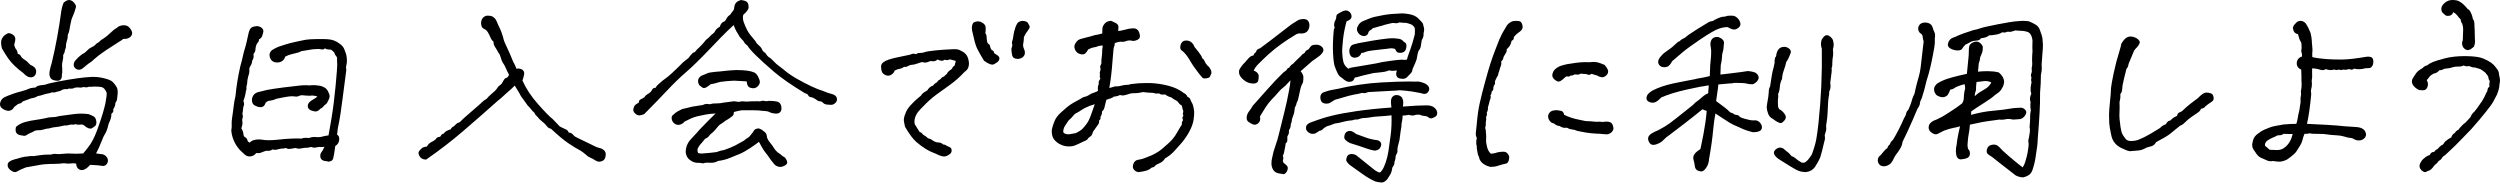 <svg width="333" height="25" viewBox="0 0 333 25" fill="none" xmlns="http://www.w3.org/2000/svg">
<path d="M2.007 22.927C1.848 22.927 1.662 22.849 1.448 22.701C1.132 22.474 0.983 22.212 1.02 21.916C1.057 21.611 1.355 21.384 1.942 21.227C2.23 21.157 2.5 21.079 2.752 21.001C3.012 20.913 3.375 20.852 3.85 20.817C3.934 20.791 4.036 20.783 4.139 20.783C4.195 20.783 4.241 20.783 4.297 20.791C4.344 20.791 4.39 20.791 4.437 20.791C4.53 20.791 4.623 20.783 4.716 20.756C5.172 20.704 5.47 20.661 5.638 20.634C5.805 20.608 6.113 20.591 6.569 20.591C6.625 20.591 6.662 20.591 6.699 20.591C6.792 20.591 6.876 20.573 6.96 20.547C7.053 20.512 7.165 20.495 7.295 20.495C7.369 20.495 7.463 20.495 7.556 20.512C7.639 20.521 7.742 20.53 7.844 20.53C8.021 20.53 8.226 20.512 8.449 20.486C8.682 20.46 8.915 20.443 9.157 20.443C9.297 20.443 9.436 20.443 9.576 20.46C9.734 20.469 9.911 20.477 10.116 20.477C10.395 20.477 10.712 20.469 11.075 20.443C11.494 19.954 11.838 19.519 12.053 19.187C12.267 18.856 12.453 18.49 12.63 18.098C12.807 17.697 12.956 17.304 13.095 16.903C13.598 15.482 13.915 14.393 14.054 13.687C14.184 12.98 14.24 12.527 14.203 12.344C14.026 11.899 13.793 11.647 13.505 11.594C13.272 11.551 13.002 11.533 12.695 11.533C12.592 11.533 12.49 11.533 12.378 11.533C12.313 11.551 12.229 11.568 12.155 11.568C12.099 11.568 12.043 11.568 11.987 11.551C11.959 11.551 11.931 11.551 11.903 11.551C11.82 11.551 11.783 11.568 11.736 11.586C11.671 11.62 11.587 11.638 11.475 11.638C11.382 11.638 11.261 11.62 11.131 11.594C10.945 11.647 10.777 11.673 10.656 11.673C10.591 11.673 10.535 11.664 10.498 11.647C10.498 11.647 10.47 11.638 10.386 11.638C10.284 11.638 10.135 11.655 9.948 11.681C9.837 11.769 9.66 11.812 9.464 11.812C9.38 11.812 9.297 11.812 9.213 11.786C9.12 11.847 8.971 11.882 8.822 11.882C8.757 11.882 8.701 11.882 8.636 11.865C8.375 11.908 8.254 11.969 8.207 12.004C8.105 12.091 7.984 12.143 7.835 12.161C7.714 12.178 7.584 12.213 7.444 12.266C7.341 12.3 7.248 12.318 7.155 12.318C7.09 12.318 7.025 12.318 6.96 12.292C6.718 12.388 6.494 12.44 6.355 12.457C6.224 12.475 6.029 12.527 5.759 12.614C5.479 12.71 5.275 12.762 5.135 12.771C5.033 12.771 4.958 12.815 4.893 12.884C4.632 13.007 4.455 13.059 4.306 13.068C4.185 13.068 3.99 13.146 3.729 13.259C3.589 13.32 3.357 13.399 3.022 13.512C2.938 13.66 2.779 13.774 2.584 13.8C2.444 13.826 2.333 13.878 2.249 13.974C2.007 14.131 1.867 14.262 1.793 14.393C1.699 14.558 1.541 14.68 1.299 14.741C1.243 14.759 1.178 14.759 1.122 14.759C0.917 14.759 0.694 14.689 0.433 14.541C0.079 14.34 -0.06 14.044 0.024 13.687C0.107 13.338 0.312 13.085 0.629 12.937C0.927 12.797 1.206 12.684 1.485 12.588C1.914 12.422 2.351 12.283 2.789 12.178C3.217 12.074 3.636 11.926 4.036 11.751C4.232 11.708 4.418 11.681 4.595 11.673C4.735 11.673 4.846 11.603 4.93 11.481C5.163 11.385 5.498 11.333 6.019 11.28C6.308 11.159 6.923 11.01 7.863 10.836C8.785 10.662 9.623 10.522 10.386 10.418C11.028 10.33 11.643 10.269 12.229 10.243C12.304 10.243 12.388 10.243 12.462 10.243C12.983 10.243 13.533 10.322 14.091 10.487C14.529 10.601 14.846 10.749 15.032 10.932C15.209 11.106 15.376 11.324 15.525 11.577C15.684 11.838 15.721 12.239 15.637 12.789C15.609 13.347 15.516 13.495 15.451 13.565C15.386 13.626 15.358 13.721 15.358 13.835C15.367 14 15.274 14.245 15.069 14.593C15.162 14.759 15.078 14.986 14.818 15.186C14.855 15.36 14.818 15.596 14.743 15.822C14.669 16.049 14.585 16.25 14.492 16.433C14.436 16.633 14.371 16.877 14.296 17.147C14.194 17.47 14.082 17.714 13.961 17.88C13.849 18.037 13.7 18.377 13.505 18.882C13.319 19.37 13.086 19.893 12.797 20.434C12.993 20.46 13.402 20.521 13.402 20.521C13.728 20.521 13.989 20.634 14.175 20.87C14.352 21.096 14.417 21.323 14.361 21.541C14.306 21.75 14.203 21.907 14.063 22.003C13.961 22.073 13.849 22.108 13.738 22.108C13.691 22.108 13.635 22.108 13.589 22.09C13.254 22.038 13.039 22.012 12.946 22.012C12.853 22.012 12.537 21.994 12.006 21.959C11.606 22.422 11.224 22.657 10.898 22.657C10.823 22.657 10.749 22.648 10.684 22.622C10.339 22.5 10.162 22.221 10.144 21.803C10.032 21.768 9.902 21.75 9.762 21.75C9.678 21.75 9.595 21.75 9.501 21.768C9.38 21.785 9.259 21.794 9.138 21.794C8.952 21.794 8.747 21.776 8.533 21.742C8.114 21.794 7.667 21.829 7.239 21.829C6.811 21.829 6.364 21.846 5.88 21.881C5.554 21.916 5.2 21.977 4.8 22.055C4.399 22.134 3.962 22.212 3.468 22.291C3.198 22.395 2.956 22.491 2.77 22.578C2.575 22.666 2.398 22.762 2.239 22.857C2.174 22.901 2.091 22.918 2.007 22.918V22.927ZM3.133 18.063C2.984 18.063 2.807 18.037 2.603 17.984C2.286 17.897 1.942 17.644 2.128 16.903C2.491 16.581 2.901 16.372 3.357 16.25C3.804 16.128 4.26 16.04 4.707 15.979C5.154 15.918 5.582 15.84 6.01 15.753C6.299 15.665 6.625 15.613 6.978 15.604C7.304 15.604 7.63 15.543 7.928 15.456C8.58 15.36 9.222 15.273 9.865 15.195C10.172 15.16 10.479 15.134 10.786 15.134C11.131 15.134 11.475 15.16 11.81 15.203C12.108 15.317 12.332 15.421 12.49 15.517C12.667 15.622 12.779 15.831 12.825 16.136C12.872 16.45 12.807 16.668 12.648 16.799C12.509 16.912 12.388 16.999 12.276 17.069C12.211 17.104 12.136 17.13 12.053 17.13C11.959 17.13 11.866 17.104 11.755 17.069C11.559 16.991 11.392 16.877 11.242 16.738C11.14 16.633 11 16.581 10.814 16.581C10.712 16.598 10.637 16.616 10.544 16.616C10.405 16.616 10.218 16.59 9.976 16.529C9.995 16.572 9.893 16.607 9.771 16.607C9.734 16.607 9.688 16.607 9.632 16.598C9.585 16.598 9.539 16.59 9.492 16.59C9.399 16.59 9.306 16.607 9.213 16.642C9.083 16.685 8.934 16.712 8.766 16.712C8.71 16.712 8.654 16.712 8.589 16.712C8.068 16.842 7.667 16.912 7.407 16.93C7.165 16.947 6.969 16.982 6.82 17.034C6.653 17.095 6.438 17.13 6.187 17.147C5.992 17.2 5.731 17.261 5.414 17.339C5.33 17.339 5.275 17.339 5.219 17.339C5.005 17.339 4.809 17.365 4.632 17.418C4.437 17.54 4.232 17.644 4.046 17.714C3.869 17.784 3.701 17.88 3.543 17.993C3.44 18.063 3.301 18.106 3.133 18.106V18.063ZM7.649 10.758C7.537 10.758 7.397 10.74 7.239 10.705C6.96 10.644 6.764 10.496 6.662 10.261C6.569 10.034 6.559 9.746 6.625 9.406C6.69 9.075 6.774 8.752 6.876 8.447C7.416 6.216 7.854 3.836 8.179 1.377C8.254 0.95 8.356 0.61 8.477 0.349C8.775 0.105 9.008 0 9.204 0C9.474 0.017 9.697 0.148 9.893 0.392C10.088 0.636 10.162 0.828 10.107 0.985L9.976 1.421C9.93 1.587 9.865 1.761 9.781 1.944C9.706 2.127 9.613 2.345 9.52 2.598C9.464 2.859 9.408 3.121 9.353 3.374C9.297 3.627 9.259 3.836 9.241 4.001C9.222 4.184 9.148 4.402 9.027 4.664C9.027 4.934 9.008 5.152 8.952 5.3C8.906 5.431 8.85 5.64 8.794 5.928C8.794 6.329 8.747 6.451 8.71 6.503C8.691 6.538 8.645 6.651 8.589 7.009C8.421 7.27 8.403 7.392 8.412 7.462C8.431 7.593 8.421 7.732 8.384 7.889C8.347 8.029 8.31 8.229 8.273 8.482C8.254 8.796 8.263 9.023 8.3 9.153C8.282 9.31 8.282 9.424 8.291 9.52C8.3 9.642 8.291 9.772 8.245 9.903C8.263 10.043 8.245 10.217 8.198 10.383C8.142 10.566 8.021 10.679 7.854 10.731C7.788 10.749 7.714 10.758 7.639 10.758H7.649ZM4.064 10.287C3.971 10.287 3.878 10.269 3.785 10.243C3.608 10.182 3.366 10.008 3.068 9.703C2.705 9.441 2.333 9.127 1.979 8.796C1.616 8.456 1.318 8.107 1.076 7.759C0.843 7.41 0.685 7.175 0.61 7.044C0.536 6.913 0.415 6.713 0.256 6.442C0.173 6.146 0.135 5.867 0.145 5.597C0.154 5.318 0.284 5.039 0.526 4.769C0.834 4.524 1.038 4.411 1.197 4.411C1.383 4.437 1.532 4.498 1.718 4.62C1.904 4.742 2.007 4.908 2.035 5.117C2.053 5.309 2.007 5.597 1.886 5.998L2.016 6.355C2.044 6.434 2.091 6.512 2.156 6.582C2.249 6.678 2.323 6.869 2.379 7.183C2.556 7.201 2.714 7.323 2.779 7.48C2.835 7.602 2.938 7.715 3.087 7.828C3.245 7.942 3.375 8.029 3.459 8.081C3.515 8.116 3.645 8.221 4.046 8.639C4.232 8.709 4.418 8.822 4.548 8.935C4.688 9.058 4.781 9.206 4.809 9.38C4.837 9.554 4.818 9.72 4.744 9.894C4.669 10.069 4.53 10.191 4.344 10.261C4.25 10.295 4.157 10.304 4.064 10.304V10.287ZM10.516 9.293C10.405 9.293 10.302 9.267 10.2 9.214C10.06 9.145 9.948 9.04 9.883 8.918C9.818 8.796 9.799 8.648 9.827 8.482C9.855 8.325 9.92 8.186 10.023 8.072C10.107 7.968 10.256 7.82 10.451 7.619C10.917 7.209 11.066 7.131 11.14 7.105C11.233 7.07 11.317 7.009 11.41 6.913C11.512 6.8 11.662 6.66 11.857 6.495C12.043 6.373 12.211 6.285 12.369 6.207C12.509 6.137 12.62 6.059 12.686 5.972C12.769 5.858 12.881 5.771 13.011 5.71C13.114 5.658 13.216 5.588 13.3 5.483C13.402 5.37 13.551 5.257 13.738 5.161C14.017 4.969 14.213 4.83 14.315 4.734C14.417 4.646 14.613 4.472 14.883 4.219C15.06 4.036 15.302 3.853 15.6 3.688C15.702 3.565 15.888 3.461 16.121 3.409C16.242 3.374 16.372 3.365 16.494 3.365C16.596 3.365 16.698 3.374 16.791 3.4C17.015 3.452 17.229 3.618 17.415 3.905C17.611 4.193 17.648 4.446 17.555 4.646C17.462 4.838 17.322 4.978 17.136 5.065C16.987 5.135 16.838 5.178 16.698 5.178C16.698 5.178 16.568 5.178 16.559 5.178C16.438 5.178 16.382 5.196 16.354 5.231C16.279 5.309 16.14 5.405 15.935 5.518C15.339 5.893 14.743 6.277 14.166 6.66C13.998 6.782 13.784 6.93 13.542 7.096C13.3 7.253 12.965 7.523 12.546 7.881C12.332 8.099 12.146 8.256 11.978 8.351C11.829 8.439 11.708 8.526 11.615 8.613C11.512 8.709 11.354 8.84 11.112 9.023C10.973 9.153 10.814 9.241 10.665 9.275C10.619 9.284 10.572 9.293 10.526 9.293H10.516Z" fill="black"/>
<path d="M43.614 21.477C43.506 21.477 43.38 21.468 43.236 21.442C42.804 21.337 42.687 21.083 42.669 20.891C42.642 20.62 42.696 20.401 42.831 20.252C42.93 20.139 43.065 19.903 43.218 19.544C43.074 19.57 42.93 19.588 42.795 19.588C42.696 19.588 42.606 19.588 42.516 19.57C42.237 19.623 42.039 19.658 41.931 19.667C41.922 19.667 41.913 19.667 41.904 19.667C41.76 19.667 41.652 19.649 41.544 19.605C41.49 19.588 41.445 19.579 41.4 19.579C41.346 19.579 41.301 19.588 41.247 19.614C41.148 19.658 41.004 19.684 40.815 19.684C40.752 19.684 40.689 19.684 40.617 19.684C40.428 19.702 40.23 19.737 40.041 19.78C39.969 19.798 39.897 19.806 39.825 19.806C39.681 19.806 39.528 19.771 39.384 19.71C39.114 19.754 38.862 19.789 38.682 19.824C38.61 19.841 38.547 19.841 38.493 19.841C38.367 19.841 38.259 19.815 38.178 19.754C38.151 19.737 38.106 19.719 38.061 19.719C37.989 19.719 37.89 19.745 37.773 19.789C37.728 19.789 37.629 19.789 37.602 19.789C37.413 19.789 37.224 19.824 37.044 19.885C36.909 19.929 36.774 19.955 36.648 19.955C36.531 19.955 36.414 19.938 36.297 19.903C36.144 20.025 35.928 20.095 35.721 20.095C35.649 20.095 35.586 20.095 35.514 20.069C35.261 20.139 35.028 20.217 34.839 20.305C34.712 20.366 34.559 20.401 34.388 20.401C34.307 20.401 34.226 20.401 34.136 20.375C33.938 20.637 33.686 20.794 33.389 20.829C33.344 20.829 33.29 20.838 33.245 20.838C32.984 20.838 32.759 20.742 32.57 20.558C32.363 20.357 32.156 20.165 31.958 19.99C31.283 19.229 30.896 18.355 30.806 17.393C30.86 17.07 30.878 16.808 30.86 16.598C30.842 16.37 30.86 16.082 30.914 15.706C30.986 15.234 31.058 14.744 31.112 14.246C31.166 13.747 31.256 13.258 31.364 12.803C31.49 11.474 31.715 10.128 32.012 8.816C32.165 8.3 32.273 7.872 32.345 7.505C32.417 7.137 32.516 6.779 32.633 6.429C32.741 6.088 32.903 5.415 33.11 4.418C33.209 4.007 33.353 3.754 33.533 3.649C33.704 3.553 33.947 3.491 34.262 3.474C34.569 3.518 34.776 3.614 34.91 3.762C35.054 3.92 35.108 4.086 35.072 4.243C35.045 4.383 35.001 4.558 34.928 4.768C34.856 4.986 34.712 5.144 34.496 5.249C34.496 5.45 34.433 5.581 34.343 5.668C34.271 5.73 34.199 5.843 34.145 5.992C34.082 6.149 34.046 6.324 34.028 6.517C34.046 6.709 33.965 6.936 33.758 7.216C33.83 7.54 33.767 7.854 33.587 8.09C33.587 8.274 33.542 8.449 33.479 8.571C33.425 8.685 33.353 8.799 33.281 8.93C33.218 9.043 33.191 9.157 33.209 9.288C33.227 9.446 33.218 9.612 33.182 9.787C33.101 10.014 33.029 10.303 32.957 10.661C32.957 10.958 32.912 11.264 32.813 11.544C32.858 11.719 32.84 11.929 32.759 12.121C32.687 12.637 32.57 13.083 32.417 13.433C32.525 13.712 32.534 13.94 32.471 14.08C32.417 14.184 32.39 14.324 32.381 14.499C32.372 14.683 32.336 14.91 32.282 15.172C32.363 15.365 32.372 15.575 32.309 15.741C32.255 15.881 32.246 16.003 32.273 16.117C32.3 16.257 32.309 16.397 32.291 16.545C32.273 16.685 32.219 16.869 32.147 17.096C32.282 17.297 32.363 17.498 32.39 17.656C32.417 17.804 32.444 17.935 32.462 18.058C32.48 18.145 32.543 18.224 32.651 18.276C32.813 18.364 32.921 18.504 32.966 18.705C32.993 18.836 33.092 18.923 33.272 18.993C33.452 18.784 33.713 18.661 34.037 18.609C34.208 18.582 34.361 18.574 34.514 18.574C34.667 18.574 34.803 18.582 34.928 18.609C35.163 18.652 35.477 18.679 35.865 18.679C36.198 18.679 36.666 18.644 37.251 18.582C37.845 18.521 38.367 18.477 38.835 18.46C39.069 18.451 39.294 18.442 39.51 18.442C39.726 18.442 39.942 18.442 40.149 18.46C40.311 18.39 40.527 18.355 40.77 18.355C40.887 18.355 41.013 18.364 41.139 18.381C41.409 18.285 41.661 18.241 41.832 18.241C42.03 18.259 42.147 18.268 42.264 18.268C42.327 18.268 42.39 18.268 42.453 18.268C42.642 18.268 42.804 18.233 42.939 18.189C43.083 18.145 43.362 18.093 43.758 18.032C43.758 17.953 43.884 17.437 44.163 15.723C44.388 14.351 44.568 12.873 44.712 11.334C44.856 9.795 44.919 8.886 44.919 8.641C44.919 8.396 44.91 8.152 44.892 7.942C44.928 7.749 44.892 7.609 44.802 7.513C44.676 7.382 44.604 7.242 44.568 7.102C44.559 7.041 44.478 6.901 44.082 6.604C44.037 6.604 43.983 6.604 43.938 6.604C43.659 6.604 43.47 6.56 43.38 6.473C43.344 6.464 43.326 6.455 43.299 6.455C43.263 6.455 43.245 6.473 43.218 6.49C43.137 6.56 43.038 6.595 42.93 6.595C42.867 6.595 42.804 6.587 42.732 6.56C42.687 6.543 42.579 6.525 42.354 6.525C42.165 6.525 41.913 6.543 41.607 6.569C41.355 6.604 41.112 6.648 40.896 6.691C40.68 6.735 40.428 6.779 40.14 6.814C39.942 6.936 39.672 7.032 39.384 7.085C39.105 7.155 38.871 7.216 38.682 7.26C38.502 7.303 38.277 7.4 37.998 7.54C37.899 7.863 37.692 8.108 37.431 8.222C37.269 8.291 37.107 8.326 36.936 8.326C36.819 8.326 36.702 8.309 36.585 8.283C36.27 8.204 36.054 7.977 35.946 7.627C35.829 7.269 35.919 6.954 36.207 6.691C36.54 6.482 36.828 6.333 37.062 6.237C37.296 6.149 37.638 6.036 38.079 5.905C38.52 5.773 38.871 5.686 39.123 5.633L39.87 5.467C40.131 5.415 40.41 5.354 40.689 5.301C40.977 5.249 41.454 5.214 42.138 5.205H42.75C43.119 5.205 43.407 5.205 43.614 5.223C43.92 5.24 44.199 5.293 44.451 5.38C44.703 5.467 44.973 5.616 45.261 5.835C45.558 6.053 45.756 6.289 45.855 6.543C45.945 6.779 46.026 6.98 46.08 7.146C46.134 7.312 46.179 7.54 46.197 7.811C46.215 8.082 46.215 8.291 46.179 8.449L46.098 8.886C46.071 9.017 46.089 9.148 46.134 9.279C46.044 9.996 45.882 11.229 45.648 13.013C45.414 14.823 45.252 15.881 45.171 16.248C45.09 16.606 45.027 16.886 45 17.079C44.973 17.271 44.937 17.551 44.901 17.935C45.117 18.04 45.225 18.311 45.18 18.661C45.135 19.011 44.964 19.273 44.658 19.448C44.568 20.217 44.46 20.777 44.379 21.101C44.298 21.389 44.046 21.538 43.632 21.538L43.614 21.477ZM42.057 14.849C41.895 14.849 41.697 14.805 41.445 14.709C41.076 14.569 40.995 14.316 40.995 14.123C40.995 13.861 41.139 13.625 41.427 13.433C41.688 13.258 41.895 13.127 42.039 13.048C42.129 12.995 42.21 12.925 42.273 12.838C41.958 12.759 41.724 12.724 41.571 12.724C41.526 12.724 41.49 12.724 41.463 12.733C41.4 12.751 41.319 12.751 41.193 12.751C40.968 12.751 40.635 12.724 40.176 12.681C39.933 12.724 39.825 12.768 39.771 12.803C39.708 12.847 39.609 12.864 39.465 12.864C39.384 12.864 39.285 12.864 39.168 12.838C39.096 12.829 39.024 12.82 38.934 12.82C38.691 12.82 38.376 12.855 37.998 12.925L36.999 13.118C36.864 13.144 36.72 13.188 36.567 13.258C36.396 13.336 36.198 13.38 35.964 13.406C35.757 13.424 35.568 13.511 35.397 13.66C35.279 14.045 35.063 14.263 34.776 14.272H34.767C34.478 14.272 34.289 14.228 34.136 14.132C33.848 14.062 33.65 13.87 33.587 13.581C33.524 13.31 33.56 13.039 33.695 12.786C33.83 12.523 34.082 12.348 34.442 12.252C34.785 12.165 35.154 12.069 35.568 11.981C35.982 11.894 36.72 11.78 37.755 11.649C38.799 11.518 39.546 11.43 39.996 11.387C40.248 11.36 40.482 11.352 40.707 11.352C40.878 11.352 41.049 11.352 41.202 11.378C41.4 11.352 41.598 11.343 41.778 11.343C41.868 11.343 41.949 11.343 42.03 11.352C42.264 11.369 42.462 11.395 42.615 11.422C42.777 11.448 42.957 11.518 43.173 11.631C43.371 11.728 43.533 11.876 43.641 12.077C43.749 12.261 43.821 12.445 43.875 12.602C43.929 12.777 43.911 12.969 43.83 13.162C43.758 13.345 43.668 13.511 43.587 13.66C43.497 13.817 43.362 13.94 43.2 14.027C43.092 14.211 42.903 14.377 42.669 14.491C42.471 14.709 42.273 14.832 42.102 14.84H42.057V14.849Z" fill="black"/>
<path d="M79.829 21.538C79.67 21.538 79.51 21.495 79.37 21.4C79.192 21.297 79.042 21.202 78.911 21.134C78.555 20.987 78.32 20.858 78.199 20.738C78.096 20.635 77.908 20.48 77.655 20.291C77.402 20.102 77.177 19.964 77.009 19.887C76.831 19.801 76.418 19.552 75.781 19.131C75.144 18.709 74.338 18.039 73.382 17.145C73.186 17.11 73.017 17.016 72.904 16.878C72.811 16.767 72.67 16.603 72.492 16.414C72.249 16.225 72.014 16.027 71.818 15.83C71.715 15.684 71.602 15.563 71.49 15.46C71.349 15.348 71.237 15.194 71.162 14.996C70.956 14.824 70.824 14.678 70.768 14.592C70.74 14.54 70.628 14.403 70.272 14.033L69.812 13.388C69.625 13.13 69.484 12.941 69.391 12.812C69.25 12.529 69.138 12.331 69.044 12.185C68.96 12.039 68.669 11.566 68.566 11.403C68.238 11.738 67.835 12.099 67.385 12.477C67.17 12.692 66.973 12.873 66.786 13.027L66.186 13.526C64.706 14.85 63.197 16.165 61.679 17.471C60.161 18.778 58.503 20.05 56.75 21.262C56.301 21.237 56.029 21.082 55.879 20.798C55.729 20.515 55.701 20.3 55.813 20.154C55.907 20.025 56.02 19.896 56.16 19.767C56.31 19.629 56.554 19.543 56.863 19.526C56.994 19.251 57.209 19.045 57.425 18.942C57.622 18.855 57.819 18.735 58.006 18.581C58.137 18.357 58.315 18.237 58.493 18.237C58.606 18.237 58.671 18.194 58.718 18.09C58.793 17.927 58.915 17.833 59.084 17.807C59.187 17.652 59.337 17.523 59.477 17.446C59.608 17.368 59.796 17.3 60.039 17.222C60.096 17.067 60.208 16.947 60.339 16.887C60.405 16.861 60.517 16.784 60.705 16.578C60.817 16.457 60.939 16.371 61.089 16.337C61.201 16.302 61.295 16.242 61.379 16.139C61.482 16.019 61.698 15.812 62.044 15.512C62.382 15.219 62.691 14.953 62.953 14.721C63.216 14.489 63.487 14.257 63.759 14.024C64.031 13.792 64.209 13.629 64.303 13.526C64.406 13.414 64.575 13.294 64.828 13.156C64.959 12.976 65.155 12.778 65.38 12.589C65.605 12.4 65.783 12.236 65.933 12.099C66.074 11.961 66.177 11.832 66.242 11.712C66.317 11.575 66.43 11.463 66.57 11.368C66.683 11.291 66.786 11.205 66.851 11.11C66.945 10.956 67.029 10.809 67.104 10.663C67.198 10.5 67.32 10.397 67.479 10.362C67.535 10.354 67.648 10.285 67.807 9.967C67.573 9.52 67.423 9.193 67.367 9.056C67.311 8.927 67.254 8.798 67.189 8.686C67.132 8.574 67.058 8.463 66.973 8.351C66.879 8.222 66.795 8.007 66.711 7.689C66.636 7.397 66.533 7.19 66.411 7.053C66.261 6.769 66.121 6.52 65.961 6.288C65.793 6.039 65.718 5.798 65.746 5.566C65.568 5.428 65.418 5.213 65.324 4.981C65.24 4.766 65.127 4.551 64.996 4.319C64.865 4.104 64.724 3.958 64.556 3.889C64.35 3.795 64.209 3.675 64.153 3.52C64.097 3.374 64.078 3.193 64.078 2.97C64.143 2.471 64.406 2.179 64.856 2.084C64.865 2.084 64.884 2.084 64.893 2.084C65.202 2.084 65.408 2.11 65.54 2.17C65.689 2.248 65.821 2.351 65.933 2.471C66.046 2.6 66.195 2.884 66.374 3.348C66.561 3.718 66.711 4.053 66.814 4.345C66.889 4.56 66.954 4.74 66.992 4.887C67.029 5.033 67.067 5.17 67.095 5.291C67.123 5.411 67.217 5.652 67.385 6.004C67.554 6.365 67.723 6.743 67.901 7.13C68.079 7.526 68.201 7.818 68.266 8.007C68.332 8.188 68.407 8.342 68.491 8.471C68.576 8.6 68.669 8.824 68.782 9.15C68.866 9.133 68.941 9.125 69.016 9.125C69.194 9.125 69.353 9.168 69.503 9.245C69.681 9.339 69.878 9.529 69.812 9.907C69.766 10.182 69.691 10.457 69.588 10.723C70.047 11.764 70.759 12.855 71.696 13.904C72.633 14.961 73.261 15.598 73.57 15.812C73.776 16.019 73.916 16.165 74.001 16.259C74.076 16.345 74.263 16.543 74.554 16.844C74.722 16.913 74.882 16.999 75.013 17.067C75.135 17.136 75.266 17.197 75.397 17.248C75.556 17.308 75.678 17.446 75.744 17.652C75.903 17.652 76.053 17.712 76.147 17.772C76.231 17.833 76.362 17.962 76.54 18.159C76.831 18.323 77.112 18.46 77.374 18.581C77.636 18.701 78.021 18.881 78.508 19.131C78.658 19.199 78.845 19.294 79.051 19.397C79.248 19.5 79.398 19.569 79.492 19.603C79.585 19.638 79.801 19.698 80.129 19.793C80.485 19.973 80.672 20.205 80.682 20.489C80.691 20.755 80.644 20.979 80.541 21.159C80.429 21.357 80.251 21.469 80.007 21.512C79.951 21.52 79.895 21.529 79.848 21.529L79.829 21.538Z" fill="black"/>
<path d="M103.909 22.232C103.758 22.232 103.598 22.188 103.438 22.107C103.259 22.018 103.099 21.866 102.976 21.67C102.825 21.509 102.656 21.294 102.495 21.044C102.326 20.794 102.175 20.58 102.015 20.392C101.854 20.205 101.685 19.955 101.506 19.642C101.355 19.374 101.213 19.124 101.091 18.892C100.799 19.124 100.403 19.401 99.912 19.731C99.356 20.098 98.885 20.357 98.508 20.509C98.131 20.66 97.716 20.83 97.245 21.026C96.764 21.223 96.236 21.366 95.661 21.437C95.425 21.562 95.209 21.643 95.039 21.661C94.935 21.67 94.822 21.679 94.709 21.679C94.653 21.679 94.379 21.67 94.304 21.67C94.228 21.67 94.153 21.67 94.078 21.67C93.936 21.679 93.804 21.705 93.682 21.759C93.399 21.705 93.116 21.679 92.786 21.679C92.484 21.661 92.183 21.527 91.872 21.294C91.561 21.053 91.382 20.714 91.335 20.285C91.335 19.624 91.561 19.044 92.023 18.543C92.466 18.061 92.739 17.757 92.852 17.65C92.956 17.543 93.069 17.409 93.182 17.266C93.832 16.587 94.266 16.149 94.483 15.935L95.322 15.113C94.747 15.149 94.323 15.194 94.059 15.247C93.757 15.31 93.474 15.372 93.22 15.417C92.965 15.462 92.711 15.533 92.437 15.623C92.164 15.712 91.872 15.846 91.57 16.007L91.212 16.176C91.014 16.409 90.769 16.569 90.524 16.614C90.467 16.623 90.401 16.632 90.345 16.632C90.156 16.632 89.987 16.569 89.826 16.444C89.619 16.284 89.506 16.078 89.468 15.828C89.43 15.569 89.515 15.381 89.704 15.265C89.892 15.087 90.062 14.953 90.203 14.872C90.345 14.801 90.561 14.685 90.854 14.533C91.466 14.372 91.919 14.265 92.23 14.202C92.541 14.14 93.003 14.068 93.597 13.988C93.795 13.89 93.993 13.836 94.162 13.836C94.21 13.836 94.266 13.836 94.304 13.854C94.379 13.872 94.445 13.881 94.511 13.881C94.587 13.881 94.662 13.872 94.728 13.845C94.85 13.8 94.973 13.783 95.096 13.783H95.256C95.397 13.783 95.624 13.774 95.935 13.747C96.18 13.693 96.5 13.649 96.877 13.604C97.245 13.568 97.49 13.532 97.622 13.506C97.678 13.497 97.735 13.488 97.792 13.488C97.886 13.488 97.999 13.506 98.112 13.532C98.188 13.55 98.263 13.568 98.338 13.568C98.414 13.568 98.489 13.559 98.564 13.541C98.678 13.506 98.8 13.497 98.932 13.497C99.008 13.497 99.083 13.497 99.168 13.514C99.262 13.532 99.366 13.532 99.469 13.532C99.573 13.532 99.677 13.532 99.781 13.514C99.912 13.497 100.054 13.488 100.205 13.488C100.299 13.488 100.403 13.488 100.506 13.497C100.591 13.488 100.685 13.479 100.78 13.479C100.874 13.479 100.968 13.479 101.053 13.497C101.1 13.497 101.138 13.497 101.176 13.497C101.26 13.497 101.326 13.488 101.383 13.461C101.44 13.434 101.515 13.416 101.59 13.416C101.666 13.416 101.751 13.425 101.845 13.452C101.92 13.47 101.996 13.479 102.081 13.479C102.184 13.479 102.297 13.461 102.42 13.434H102.467C102.788 13.434 103.089 13.461 103.391 13.506C103.749 13.559 103.966 13.747 104.041 14.077C104.117 14.39 104.107 14.622 104.022 14.783C103.928 14.944 103.806 15.051 103.655 15.095C103.579 15.113 103.495 15.131 103.391 15.131C103.287 15.131 103.183 15.122 103.051 15.104C102.797 15.069 102.59 14.997 102.439 14.908C102.354 14.854 102.137 14.792 101.572 14.765C101.232 14.711 100.789 14.685 100.233 14.685H98.97C98.706 14.685 98.301 14.765 97.754 14.917C97.754 15.185 97.678 15.372 97.556 15.462C97.443 15.551 97.32 15.64 97.169 15.748C97.019 15.855 96.849 15.962 96.651 16.069C96.34 16.31 96.114 16.471 95.972 16.543C95.85 16.614 95.699 16.748 95.548 16.953C95.378 17.168 95.228 17.346 95.086 17.489C94.945 17.632 94.794 17.766 94.634 17.873C94.323 18.302 94.162 18.383 94.068 18.409C93.974 18.427 93.87 18.517 93.766 18.668C93.644 18.838 93.474 19.035 93.257 19.267C93.116 19.454 93.003 19.633 92.937 19.785C92.88 19.919 92.89 20.124 92.984 20.375C93.097 20.41 93.257 20.455 93.437 20.455L94.511 20.366C94.803 20.33 95.049 20.303 95.228 20.285C95.407 20.267 95.558 20.232 95.699 20.169C95.859 20.098 96.104 20.035 96.444 19.982C97.028 19.785 97.537 19.579 97.933 19.374C98.329 19.169 98.715 18.954 99.092 18.731C99.281 18.57 99.441 18.454 99.554 18.392C99.648 18.338 99.752 18.258 99.856 18.15C99.96 18.034 100.11 17.838 100.308 17.588C100.431 17.275 100.685 17.105 101.063 17.105C101.213 17.15 101.345 17.212 101.468 17.284C101.59 17.364 101.713 17.454 101.835 17.561C101.967 17.677 102.052 17.775 102.081 17.873C102.109 17.963 102.147 18.123 102.184 18.374C102.288 18.624 102.439 18.856 102.608 19.052C102.788 19.258 102.948 19.481 103.08 19.705C103.202 19.919 103.372 20.115 103.579 20.294C103.824 20.437 104.07 20.616 104.286 20.83C104.428 20.875 104.569 20.982 104.663 21.125C104.758 21.268 104.824 21.411 104.852 21.562C104.89 21.741 104.795 21.902 104.56 22.036C104.352 22.152 104.164 22.223 104.004 22.232H103.956H103.909ZM85.207 15.372C85.019 15.372 84.849 15.319 84.698 15.203C84.415 14.988 84.302 14.738 84.368 14.479C84.434 14.238 84.51 14.077 84.614 13.979C84.708 13.89 84.868 13.791 85.094 13.666C85.066 13.479 85.17 13.309 85.349 13.229C85.49 13.166 85.66 13.068 85.848 12.943C85.924 12.791 86.065 12.657 86.225 12.559C86.367 12.478 86.499 12.389 86.612 12.291C86.716 12.201 86.8 12.085 86.857 11.96C86.904 11.835 87.027 11.692 87.328 11.692C87.432 11.478 87.583 11.317 87.696 11.228C87.8 11.148 87.913 11.049 88.045 10.924C88.177 10.799 88.356 10.656 88.601 10.486C88.837 10.326 89.138 10.076 89.506 9.736C89.873 9.406 90.147 9.147 90.326 8.959C90.599 8.682 90.807 8.477 90.929 8.352C91.052 8.227 91.316 8.03 91.693 7.744C91.891 7.476 92.051 7.28 92.155 7.173C92.268 7.039 92.371 6.976 92.484 6.958C92.532 6.958 92.598 6.905 92.654 6.815C92.739 6.699 92.833 6.592 92.937 6.503C93.031 6.422 93.201 6.262 93.427 6.02C93.663 5.779 93.861 5.538 94.04 5.306C94.266 5.145 94.436 4.993 94.558 4.85C94.69 4.698 94.822 4.573 94.964 4.484C95.077 4.413 95.18 4.287 95.275 4.109C95.378 3.903 95.586 3.725 95.869 3.573C95.935 3.367 96.029 3.189 96.123 3.082C96.227 2.966 96.368 2.876 96.566 2.814C96.651 2.662 96.764 2.501 96.84 2.367C96.924 2.215 97.075 2.072 97.282 1.929C97.415 1.724 97.546 1.545 97.66 1.42C97.754 1.304 97.81 1.099 97.829 0.804C97.914 0.402 98.206 0.134 98.687 0C98.951 0.036 99.13 0.08 99.262 0.125C99.413 0.179 99.526 0.268 99.601 0.402C99.677 0.527 99.715 0.715 99.715 0.974C99.715 1.233 99.479 1.572 99.008 1.965C98.923 2.242 98.932 2.581 99.064 2.948C99.196 3.323 99.356 3.689 99.535 4.028C99.705 4.368 100.082 4.859 100.638 5.502C100.723 5.699 100.865 5.868 101.072 6.038C101.298 6.226 101.449 6.422 101.524 6.619C101.581 6.78 101.722 6.931 101.939 7.048C102.165 7.396 102.269 7.512 102.335 7.557C102.429 7.628 102.505 7.682 102.571 7.717C102.618 7.744 102.712 7.807 102.967 8.075C103.278 8.405 103.542 8.646 103.749 8.789C103.966 8.941 104.249 9.156 104.579 9.432C105.022 9.799 105.568 10.165 106.2 10.522C106.831 10.88 107.463 11.21 108.066 11.496C108.67 11.782 109.197 11.987 109.641 12.121C110.093 12.309 110.423 12.425 110.611 12.469C110.819 12.523 110.979 12.568 111.102 12.63C111.356 12.782 111.479 12.961 111.488 13.184C111.498 13.398 111.422 13.577 111.252 13.729C111.092 13.872 110.922 13.952 110.772 13.961C110.725 13.961 110.677 13.961 110.63 13.961C110.536 13.961 110.442 13.961 110.338 13.943C110.121 13.943 109.942 13.908 109.82 13.836C109.706 13.765 109.603 13.684 109.518 13.595C109.461 13.532 109.367 13.497 109.254 13.497C109.084 13.497 108.905 13.425 108.736 13.282C108.368 13.023 108.17 12.961 108.066 12.952C107.859 12.943 107.718 12.845 107.642 12.675C107.595 12.568 107.444 12.469 107.199 12.407C105.427 11.335 104.041 10.37 103.051 9.522C102.062 8.673 101.26 7.95 100.657 7.351C100.044 6.744 99.686 6.324 99.564 6.074C99.3 5.886 99.121 5.69 99.055 5.502C98.932 5.359 98.81 5.225 98.706 5.118C98.593 5.002 98.508 4.886 98.451 4.77C98.404 4.672 98.329 4.547 98.235 4.404C98.131 4.252 98.046 4.109 97.98 3.957C97.924 3.832 97.829 3.627 97.716 3.341L96.877 4.136C96.5 4.493 95.699 5.315 94.483 6.592C93.257 7.869 92.221 8.888 91.382 9.611C90.552 10.326 89.675 11.183 88.77 12.148C87.866 13.113 86.866 14.131 85.811 15.194C85.584 15.31 85.386 15.354 85.217 15.354L85.207 15.372ZM100.261 11.746C99.988 11.728 99.799 11.648 99.677 11.523C99.573 11.406 99.498 11.183 99.46 10.844C99.215 10.817 98.998 10.799 98.81 10.799C98.593 10.799 98.395 10.79 98.235 10.772C98.084 10.754 97.933 10.745 97.792 10.745C97.65 10.745 97.358 10.763 96.915 10.799C96.481 10.835 96.17 10.871 96.01 10.897C95.85 10.924 95.68 10.969 95.492 11.031C95.303 11.103 95.03 11.156 94.662 11.219C94.464 11.389 94.257 11.531 94.087 11.63C93.974 11.692 93.87 11.728 93.776 11.728C93.701 11.728 93.635 11.71 93.578 11.675C93.474 11.612 93.371 11.531 93.248 11.433C93.116 11.326 93.031 11.156 92.993 10.933C92.965 10.71 93.003 10.513 93.126 10.352C93.248 10.201 93.389 10.093 93.569 10.031C93.757 9.959 93.964 9.879 94.162 9.781C94.379 9.683 94.728 9.62 95.209 9.575C95.68 9.54 96.161 9.495 96.66 9.432C97.16 9.379 97.622 9.343 98.027 9.334H98.206C98.574 9.334 99.008 9.352 99.498 9.406C99.903 9.459 100.224 9.549 100.459 9.647C100.704 9.763 100.902 10.004 101.053 10.379C101.176 10.629 101.232 10.844 101.204 11.005C101.185 11.174 101.081 11.344 100.912 11.514C100.751 11.675 100.553 11.755 100.318 11.755H100.233L100.261 11.746Z" fill="black"/>
<path d="M125.717 20.834C125.624 20.834 125.531 20.825 125.439 20.799C125.225 20.745 124.975 20.639 124.678 20.489C124.186 20.312 123.722 20.091 123.304 19.834C122.896 19.586 122.469 19.267 122.043 18.896C121.616 18.524 121.105 17.843 120.549 16.887L120.41 16.196C120.354 15.94 120.41 15.603 120.577 15.179C120.716 14.763 120.957 14.373 121.291 14.019C121.625 13.665 121.857 13.426 121.996 13.311C122.135 13.187 122.367 12.992 122.692 12.718C122.757 12.585 122.859 12.461 122.989 12.364C123.11 12.276 123.286 12.169 123.518 12.037C123.564 11.93 123.676 11.806 123.805 11.674C123.945 11.541 124.102 11.453 124.288 11.391C124.446 11.187 124.641 11.028 124.826 10.948C124.891 10.798 125.002 10.691 125.123 10.638C125.197 10.612 125.271 10.541 125.346 10.452C125.439 10.32 125.568 10.24 125.745 10.196C125.819 10.089 125.958 9.966 126.116 9.851C126.172 9.709 126.274 9.567 126.385 9.479L126.84 9.134C126.802 9.045 126.923 8.886 127.164 8.718C127.192 8.541 127.239 8.373 127.294 8.257C127.322 8.196 127.322 8.151 127.229 8.089C127.025 8.027 126.83 7.974 126.663 7.939C126.608 7.93 126.552 7.921 126.506 7.921C126.45 7.921 126.403 7.93 126.376 7.957C126.329 7.992 126.255 8.01 126.162 8.01C126.069 8.01 125.949 7.992 125.8 7.957C125.698 8.054 125.587 8.098 125.457 8.098C125.281 8.089 125.104 8.036 124.863 7.93C124.687 8.089 124.529 8.16 124.381 8.16C124.242 8.16 124.084 8.151 123.908 8.134C123.778 8.204 123.601 8.266 123.425 8.311C123.351 8.328 123.277 8.337 123.202 8.337C123.082 8.337 122.961 8.311 122.841 8.257C122.636 8.319 122.377 8.39 122.145 8.479C121.894 8.576 121.625 8.629 121.347 8.647C121.217 8.665 121.078 8.718 120.957 8.797C120.846 8.877 120.716 8.912 120.586 8.912C120.53 8.912 120.475 8.912 120.419 8.895C120.27 9.036 120.038 9.134 119.806 9.169C119.593 9.204 119.38 9.284 119.157 9.408C119.138 9.576 118.99 9.771 118.758 9.93C118.619 10.028 118.461 10.081 118.303 10.081C118.192 10.081 118.081 10.054 117.969 10.01C117.691 9.895 117.515 9.727 117.45 9.497C117.394 9.284 117.357 9.072 117.357 8.868C117.357 8.638 117.459 8.443 117.654 8.302C117.83 8.169 118.053 8.054 118.313 7.957C118.61 7.859 118.851 7.788 119.046 7.744C119.24 7.7 119.519 7.638 119.871 7.567L120.929 7.346C121.152 7.31 121.319 7.266 121.421 7.204C121.486 7.169 121.56 7.151 121.653 7.151C121.755 7.151 121.876 7.178 122.024 7.222C122.145 7.107 122.302 7.054 122.506 7.054H122.609C122.785 7.054 122.98 7.018 123.175 6.948C123.416 6.859 123.898 6.779 124.659 6.709C125.401 6.638 126.097 6.585 126.71 6.567C126.867 6.558 127.007 6.549 127.127 6.549C127.248 6.549 127.368 6.549 127.461 6.567C127.665 6.585 127.925 6.7 128.259 6.895C128.593 7.098 128.825 7.381 128.937 7.744C129.048 8.098 129.085 8.399 129.057 8.638C129.029 8.886 128.964 9.072 128.872 9.204C128.779 9.328 128.64 9.47 128.435 9.62C127.823 10.275 127.192 10.833 126.58 11.267C125.958 11.7 125.346 12.143 124.724 12.603C124.112 13.055 123.527 13.577 122.998 14.143C122.766 14.364 122.553 14.594 122.349 14.833C122.154 15.063 122.005 15.329 121.903 15.621C121.801 15.913 121.783 16.214 121.838 16.533C121.978 16.763 122.358 17.356 122.497 17.586C122.664 17.604 122.822 17.736 122.933 17.922C123.221 18.081 123.416 18.223 123.509 18.329C123.574 18.4 123.648 18.444 123.759 18.462C123.898 18.48 124.112 18.595 124.399 18.816C124.659 18.94 124.798 18.967 124.863 18.967C124.984 18.967 125.095 18.975 125.197 18.993C125.309 19.011 125.466 19.099 125.67 19.259C125.698 19.259 125.717 19.259 125.745 19.259C125.837 19.259 125.93 19.294 126.023 19.365C126.134 19.445 126.264 19.506 126.422 19.559C126.617 19.63 126.737 19.772 126.756 19.976C126.775 20.179 126.719 20.347 126.57 20.48C126.441 20.595 126.274 20.692 126.097 20.772C125.986 20.816 125.865 20.843 125.745 20.843L125.717 20.834ZM132.128 8.594C132.036 8.594 131.943 8.576 131.85 8.541C131.646 8.461 131.395 8.319 131.071 8.089L130.579 7.257C130.486 7.089 130.375 6.903 130.273 6.7C130.161 6.496 130.068 6.284 129.994 6.071C129.92 5.859 129.864 5.691 129.837 5.567C129.809 5.443 129.716 5.054 129.558 4.39C129.456 4.036 129.428 3.726 129.475 3.469C129.521 3.195 129.614 3.027 129.753 2.965C129.874 2.903 130.013 2.868 130.161 2.85C130.208 2.85 130.245 2.85 130.291 2.85C130.393 2.85 130.505 2.868 130.597 2.903C130.737 2.956 130.876 3.036 131.024 3.151C131.191 3.275 131.284 3.469 131.293 3.726C131.303 3.965 131.293 4.204 131.247 4.452C131.358 4.505 131.423 4.726 131.423 5.045C131.442 5.31 131.47 5.505 131.507 5.629C131.534 5.735 131.599 5.815 131.683 5.868C131.813 5.948 131.887 6.063 131.887 6.204C131.887 6.266 131.924 6.399 132.082 6.656C132.342 6.744 132.416 6.921 132.416 7.072C132.611 7.195 132.778 7.302 132.917 7.408C133.13 7.576 133.14 7.762 133.112 7.886C133.065 8.054 132.982 8.178 132.861 8.266C132.75 8.337 132.62 8.426 132.462 8.523C132.36 8.585 132.249 8.612 132.138 8.612L132.128 8.594ZM135.487 7.833C135.302 7.833 135.162 7.797 135.06 7.726C134.94 7.638 134.856 7.514 134.819 7.355C134.791 7.213 134.763 7.072 134.745 6.93C134.726 6.788 134.717 6.638 134.717 6.487C134.856 6.116 134.856 5.965 134.828 5.894C134.773 5.753 134.773 5.602 134.847 5.434C134.903 5.293 134.949 5.062 134.986 4.735C135.023 4.399 135.125 4 135.283 3.558C135.431 3.195 135.571 2.991 135.719 2.912C135.858 2.841 136.007 2.797 136.174 2.779C136.601 2.797 136.842 2.903 136.935 3.089C137.009 3.239 137.074 3.363 137.129 3.452C137.213 3.584 137.129 3.779 136.888 4.107C136.721 4.328 136.582 4.531 136.489 4.717C136.378 4.939 136.359 5.054 136.369 5.116C136.378 5.222 136.369 5.355 136.341 5.505C136.313 5.638 136.285 5.815 136.267 6.036C136.304 6.284 136.35 6.461 136.415 6.567C136.489 6.691 136.526 6.859 136.517 7.063C136.508 7.275 136.415 7.452 136.257 7.594C136.1 7.735 135.886 7.815 135.636 7.842C135.589 7.842 135.543 7.842 135.496 7.842L135.487 7.833Z" fill="black"/>
<path d="M151.72 22.927C151.498 22.927 151.294 22.838 151.109 22.677C150.887 22.473 150.841 22.205 150.952 21.857C151.072 21.519 151.294 21.322 151.618 21.278C151.896 21.242 152.145 21.18 152.349 21.1C152.561 21.019 152.793 20.93 153.042 20.832C153.385 20.707 153.699 20.556 153.995 20.377C154.291 20.208 154.55 20.03 154.762 19.851C154.984 19.673 155.29 19.406 155.678 19.049C156.067 18.692 156.381 18.318 156.612 17.944C156.853 17.56 157.01 17.284 157.102 17.114C157.195 16.945 157.278 16.811 157.361 16.704C157.426 16.633 157.445 16.491 157.426 16.294C157.555 16.098 157.592 15.982 157.546 15.893C157.454 15.697 157.518 15.563 157.592 15.492C157.657 15.43 157.602 15.287 157.546 15.189C157.639 14.832 157.611 14.734 157.592 14.707C157.555 14.645 157.5 14.52 157.426 14.083C157.223 13.967 157.056 13.807 156.964 13.655C156.89 13.531 156.76 13.433 156.603 13.352C156.409 13.263 156.224 13.147 156.048 12.987C155.724 12.907 155.419 12.764 155.179 12.568C155.123 12.604 155.012 12.604 154.92 12.604C154.707 12.604 154.578 12.577 154.494 12.505C154.448 12.47 154.393 12.443 154.309 12.443C154.282 12.443 154.245 12.443 154.208 12.452C154.161 12.452 154.106 12.461 154.06 12.461C153.921 12.461 153.773 12.434 153.616 12.372C153.126 12.363 152.654 12.318 152.247 12.265C151.803 12.372 151.442 12.416 151.174 12.416H150.998C150.795 12.416 150.619 12.434 150.49 12.479C150.323 12.532 150.175 12.586 150.037 12.621C149.898 12.657 149.778 12.684 149.685 12.71H149.583C149.482 12.71 149.334 12.701 149.158 12.657C149.001 12.764 148.696 12.844 148.326 12.88C148.252 12.978 148.113 13.058 147.947 13.103C147.808 13.138 147.614 13.201 147.364 13.299C147.244 13.789 147.142 14.155 147.114 14.315C147.077 14.502 147.003 14.645 146.883 14.743C146.8 14.806 146.772 14.877 146.781 14.966C146.8 15.109 146.735 15.314 146.569 15.599C146.643 15.759 146.578 15.929 146.411 16.027C146.421 16.259 146.384 16.428 146.3 16.544C146.226 16.642 146.106 16.811 145.958 17.025C145.838 17.177 145.718 17.355 145.588 17.551C145.459 17.979 145.375 18.077 145.311 18.113C145.265 18.14 145.172 18.211 144.941 18.407C144.904 18.568 144.7 18.71 144.386 18.817C144.182 18.924 143.97 19.022 143.757 19.12C143.544 19.21 143.332 19.308 143.11 19.397C142.943 19.468 142.712 19.504 142.425 19.504C142.314 19.504 142.194 19.504 142.065 19.486C141.602 19.432 141.186 19.254 140.816 18.978C140.446 18.692 140.215 18.372 140.15 18.015C140.076 17.667 140.076 17.346 140.15 17.061C140.215 16.776 140.335 16.455 140.483 16.089C140.64 15.715 140.909 15.358 141.269 15.028C141.63 14.698 141.917 14.449 142.139 14.262C142.361 14.075 142.657 13.869 143.017 13.664C143.378 13.459 143.683 13.29 143.933 13.165C144.099 13.023 144.349 12.907 144.654 12.853C144.858 12.773 145.043 12.675 145.172 12.586C145.311 12.488 145.459 12.416 145.607 12.381C145.736 12.345 145.958 12.256 146.254 12.104C146.226 11.953 146.236 11.792 146.236 11.667C146.236 11.534 146.263 11.409 146.319 11.293C146.356 11.213 146.365 11.133 146.347 11.061C146.31 10.936 146.374 10.758 146.578 10.482C146.485 10.339 146.467 10.161 146.504 10.018C146.532 9.92 146.532 9.813 146.476 9.706C146.606 9.296 146.606 9.144 146.578 9.073C146.522 8.922 146.532 8.779 146.633 8.636C146.698 8.529 146.726 8.413 146.707 8.28C146.689 8.11 146.698 7.941 146.735 7.763C146.79 7.37 146.818 6.969 146.818 6.586C146.855 6.452 146.874 6.283 146.874 6.06C146.606 6.06 146.393 6.104 146.236 6.167C146.041 6.247 145.866 6.292 145.69 6.309C145.533 6.327 145.292 6.416 144.959 6.577C144.821 6.835 144.663 7.032 144.534 7.139C144.441 7.21 144.321 7.246 144.182 7.246C144.081 7.246 143.97 7.228 143.85 7.192C143.544 7.112 143.313 6.907 143.184 6.586C143.045 6.256 143.091 5.944 143.322 5.659C143.461 5.427 143.683 5.266 143.961 5.186C144.219 5.115 144.525 5.035 144.876 4.945C145.218 4.865 145.523 4.776 145.792 4.687C145.977 4.642 146.143 4.616 146.31 4.589C146.458 4.562 146.624 4.517 146.827 4.455C146.827 4.152 146.827 3.92 146.846 3.76C146.855 3.572 146.957 3.367 147.151 3.136C147.355 2.904 147.641 2.779 148.021 2.779C148.298 2.904 148.492 3.002 148.64 3.082C148.816 3.18 148.927 3.305 148.964 3.466C148.992 3.59 148.982 3.813 148.936 4.134C149.204 4.107 149.509 4.045 149.842 3.956C150.231 3.84 150.601 3.778 150.952 3.769C151.341 3.769 151.6 3.947 151.72 4.277C151.84 4.607 151.877 4.847 151.803 5.017C151.729 5.177 151.581 5.293 151.341 5.373C151.183 5.427 151.063 5.454 150.952 5.454C150.897 5.454 150.841 5.454 150.795 5.427C150.712 5.4 150.61 5.391 150.481 5.391H150.379C150.212 5.4 150.055 5.436 149.926 5.498C149.824 5.543 149.694 5.569 149.537 5.569C149.454 5.569 149.362 5.569 149.251 5.552C149.01 5.569 148.751 5.632 148.492 5.739C148.492 5.962 148.437 6.158 148.381 6.265C148.353 6.318 148.298 6.577 148.215 7.763C148.15 8.681 148.076 9.43 148.011 10.009C147.947 10.544 147.863 11.115 147.762 11.721C148.03 11.659 148.279 11.587 148.511 11.507C148.807 11.507 148.992 11.489 149.103 11.471C149.214 11.453 149.362 11.418 149.528 11.373C149.713 11.329 149.907 11.302 150.12 11.302C150.305 11.302 150.471 11.266 150.61 11.204C151.304 11.106 151.979 11.061 152.654 11.061C152.82 11.061 152.987 11.061 153.163 11.061C154.004 11.088 154.836 11.213 155.65 11.427C156.464 11.641 157.158 11.97 157.703 12.407C157.898 12.479 158.064 12.648 158.194 12.915C158.36 12.951 158.499 13.085 158.564 13.263C158.61 13.406 158.665 13.531 158.739 13.646C158.822 13.771 158.887 13.932 158.933 14.119C158.98 14.297 159.026 14.538 159.063 14.841C159.081 15.126 159.054 15.51 158.98 15.982C158.906 16.455 158.721 16.954 158.453 17.462C158.184 17.97 157.851 18.47 157.463 18.951C157.112 19.343 156.769 19.727 156.436 20.101C156.094 20.476 155.678 20.814 155.188 21.091C155.04 21.331 154.855 21.519 154.679 21.617C154.513 21.715 154.337 21.795 154.161 21.875C154.004 21.938 153.893 22.018 153.838 22.107C153.754 22.241 153.616 22.303 153.431 22.303C153.19 22.517 152.95 22.651 152.765 22.704C152.589 22.749 152.46 22.785 152.358 22.811C152.256 22.838 152.09 22.865 151.849 22.9C151.812 22.9 151.775 22.9 151.748 22.9L151.72 22.927ZM145.792 13.887C145.551 13.976 145.339 14.048 145.154 14.092C144.636 14.306 144.256 14.502 144.035 14.663C143.794 14.832 143.618 14.948 143.498 14.993C143.396 15.037 143.285 15.1 143.174 15.189C143.063 15.278 142.971 15.376 142.906 15.474C142.823 15.59 142.629 15.786 142.314 16.071C142.157 16.312 142 16.553 141.852 16.776C141.713 16.981 141.639 17.239 141.621 17.542C141.639 17.658 141.722 17.756 141.898 17.819C142.037 17.872 142.166 17.89 142.296 17.89C142.342 17.89 142.388 17.89 142.444 17.881C142.638 17.855 142.925 17.801 143.304 17.73C143.692 17.542 143.998 17.346 144.182 17.159C144.367 16.963 144.571 16.731 144.765 16.455C144.959 16.187 145.135 15.831 145.292 15.394L145.644 14.395C145.699 14.226 145.755 14.057 145.819 13.887H145.792ZM160.459 10.446C160.321 10.446 160.228 10.419 160.163 10.357C160.099 10.294 159.932 10.098 159.683 9.777C159.202 9.162 158.804 8.592 158.508 8.066C158.212 7.558 157.898 7.139 157.555 6.835C157.287 6.702 157.167 6.479 157.213 6.202C157.25 5.944 157.334 5.748 157.454 5.614C157.574 5.471 157.768 5.4 158.018 5.4C158.268 5.4 158.48 5.471 158.665 5.614C158.85 5.757 158.998 5.962 159.1 6.238C159.257 6.434 159.461 6.693 159.692 6.978C159.932 7.281 160.08 7.54 160.145 7.78C160.256 7.807 160.376 7.959 160.459 8.173C160.533 8.36 160.663 8.547 160.848 8.743C161.024 8.868 161.162 9.055 161.273 9.287C161.384 9.528 161.394 9.724 161.31 9.875C161.246 10 161.199 10.107 161.172 10.188C161.135 10.303 160.987 10.384 160.709 10.428C160.617 10.446 160.543 10.446 160.478 10.446H160.459Z" fill="black"/>
<path d="M183.976 24.299C183.772 24.299 183.512 24.255 183.206 24.175C182.631 23.926 182.027 23.579 181.424 23.135C180.811 22.691 180.273 22.3 179.79 21.971C179.465 21.677 179.317 21.473 179.317 21.313C179.317 21.171 179.354 21.02 179.428 20.851C179.512 20.664 179.679 20.549 179.92 20.522C179.967 20.522 180.013 20.513 180.059 20.513C180.245 20.513 180.431 20.558 180.616 20.656C181.266 21.18 182.101 21.846 183.123 22.664C183.54 22.939 183.698 22.975 183.763 22.975C183.828 22.975 183.939 22.913 184.134 22.611C184.292 22.371 184.45 22.015 184.598 21.562C184.747 21.109 184.868 20.62 184.942 20.122C185.016 19.616 185.118 18.923 185.23 18.052C185.341 17.216 185.378 16.319 185.35 15.359C184.96 15.412 184.246 15.475 183.215 15.537C182.853 15.572 182.603 15.608 182.445 15.644C182.278 15.679 181.972 15.715 181.498 15.732C181.192 15.795 181.062 15.839 181.015 15.866C180.941 15.901 180.848 15.919 180.746 15.919H180.607C180.514 15.919 180.421 15.928 180.329 15.963C180.199 16.017 180.041 16.044 179.864 16.052C179.707 16.061 179.484 16.097 179.196 16.159C178.908 16.221 178.676 16.283 178.5 16.328C178.324 16.372 178.157 16.408 177.999 16.417C177.869 16.426 177.683 16.479 177.47 16.577C177.228 16.683 177.043 16.745 176.913 16.763C176.839 16.772 176.681 16.834 176.356 17.056C176.152 17.288 175.957 17.412 175.78 17.412C175.53 17.554 175.372 17.661 175.298 17.714C175.214 17.785 175.075 17.821 174.861 17.83C174.629 17.83 174.434 17.75 174.23 17.59C174.008 17.412 173.924 17.181 173.97 16.897C174.017 16.612 174.267 16.399 174.732 16.257C175.65 15.91 176.56 15.617 177.405 15.412C178.259 15.199 179.373 14.995 180.709 14.799C182.027 14.613 183.577 14.444 185.332 14.319C185.267 13.84 185.257 13.457 185.313 13.191C185.424 12.853 185.657 12.675 185.981 12.658C186.325 12.658 186.566 12.773 186.752 13.013C186.863 13.244 186.919 13.44 186.919 13.609C186.919 13.751 186.9 13.946 186.872 14.195C188.191 14.088 189.212 14.035 189.926 14.035H190.047C190.409 14.035 190.715 14.106 190.947 14.257C191.207 14.426 191.365 14.648 191.421 14.915C191.476 15.19 191.402 15.404 191.189 15.537C191.003 15.652 190.836 15.732 190.697 15.759H190.595C190.465 15.768 190.344 15.715 190.233 15.608C190.13 15.51 189.954 15.457 189.713 15.439C189.369 15.412 189.277 15.359 189.23 15.315C189.23 15.315 189.184 15.27 188.887 15.27C188.682 15.27 188.525 15.297 188.423 15.341C188.367 15.368 188.293 15.386 188.191 15.386C188.042 15.386 187.856 15.359 187.606 15.297C187.402 15.359 187.151 15.386 186.91 15.386C186.882 15.386 186.854 15.386 186.826 15.386C186.826 15.608 186.807 15.803 186.78 15.972C186.752 16.159 186.715 16.346 186.678 16.532C186.678 16.763 186.668 16.95 186.631 17.092C186.603 17.216 186.575 17.368 186.557 17.536C186.538 17.714 186.492 18.087 186.408 18.665C186.306 19.047 186.241 19.331 186.186 19.536C186.139 19.731 186.13 19.9 186.139 20.034C186.158 20.202 186.121 20.371 186.009 20.54C185.926 20.673 185.889 20.798 185.889 20.904C185.898 21.047 185.87 21.198 185.814 21.358C185.759 21.491 185.731 21.624 185.731 21.74C185.731 21.891 185.638 22.086 185.452 22.344C185.406 22.744 185.304 23.073 185.146 23.304C185.007 23.517 184.895 23.677 184.83 23.801C184.756 23.935 184.608 24.068 184.394 24.21C184.283 24.281 184.134 24.317 183.939 24.317L183.976 24.299ZM170.852 23.162C170.685 23.162 170.48 23.135 170.239 23.073C169.923 22.993 169.691 22.815 169.552 22.557C169.422 22.308 169.357 22.042 169.357 21.766C169.357 21.491 169.385 21.251 169.45 21.02C169.543 20.487 169.691 19.953 169.877 19.447C170.063 18.941 170.22 18.407 170.35 17.856C170.657 16.594 170.917 15.564 171.121 14.746C171.325 13.937 171.511 13.049 171.687 12.116C171.808 11.502 171.882 11.023 171.891 10.694C171.678 10.916 171.455 11.147 171.241 11.387C170.814 11.725 170.471 12.044 170.23 12.338C169.979 12.649 169.71 12.933 169.441 13.191C169.097 13.555 168.81 13.928 168.568 14.302C168.327 14.684 168.076 15.084 167.826 15.51C167.918 15.892 167.844 16.212 167.603 16.408C167.445 16.541 167.278 16.612 167.12 16.612C167.046 16.612 166.962 16.594 166.888 16.568C166.675 16.479 166.48 16.372 166.303 16.239C166.099 16.088 166.025 15.857 166.062 15.564C166.099 15.279 166.22 15.013 166.415 14.773C166.591 14.55 166.74 14.319 166.851 14.106C167.232 13.68 167.844 12.995 168.707 12.018C169.561 11.049 170.332 10.241 170.991 9.61C171.223 9.476 171.362 9.361 171.409 9.263C171.483 9.112 171.594 9.032 171.743 9.005C171.817 8.819 171.975 8.65 172.133 8.561C172.262 8.481 172.383 8.366 172.495 8.214L173.348 7.397C173.395 7.29 173.506 7.193 173.636 7.139C173.729 7.104 173.794 7.041 173.831 6.953C173.887 6.819 173.989 6.722 174.137 6.659C174.249 6.615 174.332 6.544 174.388 6.446C174.462 6.331 174.555 6.215 174.667 6.108C174.778 6.002 174.991 5.957 175.344 5.957H175.53C175.864 6.046 176.077 6.188 176.198 6.384C176.319 6.588 176.309 6.802 176.161 7.006C176.031 7.193 175.892 7.344 175.734 7.459C175.585 7.575 175.428 7.681 175.27 7.797C175.103 7.903 174.945 8.019 174.796 8.126C174.305 8.561 173.785 9.023 173.246 9.485C173.478 9.77 173.59 10.009 173.608 10.223C173.618 10.427 173.608 10.676 173.562 10.96C173.478 11.138 173.413 11.271 173.348 11.405C173.293 11.529 173.228 11.769 173.154 12.107C173.079 12.453 173.033 12.684 173.005 12.8C172.986 12.915 172.959 13.049 172.912 13.209C172.875 13.377 172.801 13.555 172.699 13.742C172.689 13.893 172.606 14.106 172.467 14.355C172.439 14.622 172.411 14.817 172.402 14.906C172.392 15.004 172.337 15.199 172.225 15.484C172.095 15.812 172.068 15.972 172.068 16.052C172.068 16.186 172.04 16.31 171.984 16.408C171.947 16.488 171.919 16.585 171.919 16.683C171.919 16.817 171.9 16.932 171.854 17.039C171.817 17.137 171.752 17.252 171.678 17.385C171.733 17.625 171.659 17.91 171.474 18.167C171.474 18.336 171.474 18.514 171.474 18.656C171.483 18.825 171.409 18.976 171.251 19.1L171.195 19.518C171.158 19.669 171.13 19.802 171.112 19.918C171.093 20.042 171.065 20.167 171.037 20.309C171.009 20.46 170.954 20.602 170.87 20.735C170.963 20.922 170.963 21.171 170.87 21.384C170.889 21.544 170.944 21.677 171.037 21.74C171.158 21.829 171.279 21.935 171.409 22.069C171.557 22.229 171.576 22.451 171.455 22.735C171.334 23.019 171.167 23.17 170.963 23.197C170.926 23.197 170.889 23.197 170.842 23.197L170.852 23.162ZM183.132 20.069C182.798 20.016 182.454 19.927 182.12 19.811C181.777 19.696 181.424 19.58 181.062 19.447C180.7 19.323 180.282 19.189 179.818 19.056C179.28 18.789 179.029 18.523 179.057 18.23C179.076 17.963 179.159 17.759 179.289 17.634C179.419 17.51 179.605 17.439 179.818 17.439C180.032 17.439 180.301 17.572 180.635 17.847C181.071 17.998 181.526 18.167 181.953 18.327C182.38 18.487 182.9 18.612 183.512 18.683C183.911 18.834 184.051 19.1 183.939 19.465C183.828 19.82 183.568 20.016 183.16 20.06H183.15H183.141L183.132 20.069ZM176.718 13.804C176.634 13.804 176.542 13.804 176.439 13.777C176.198 13.742 175.91 13.582 175.873 13.04C175.845 12.613 176.059 12.329 176.514 12.222C176.904 12.089 177.163 12.018 177.303 12C177.433 11.982 177.674 11.938 178.017 11.867C180.059 11.387 182.092 11.085 184.051 10.978C185.517 10.898 186.724 10.854 187.634 10.854C187.94 10.854 188.209 10.854 188.46 10.871C188.553 10.871 188.645 10.863 188.738 10.863C188.868 10.863 188.989 10.863 189.082 10.889C189.239 10.916 189.453 10.978 189.704 11.076C190.001 11.2 190.195 11.36 190.307 11.565C190.418 11.778 190.4 12 190.242 12.222C190.112 12.409 189.945 12.507 189.759 12.507H189.648C189.453 12.462 189.286 12.418 189.147 12.382C188.71 12.293 188.348 12.231 188.07 12.187C187.791 12.151 187.531 12.116 187.29 12.089C187.049 12.062 186.78 12.036 186.464 12.018C186.167 12.053 185.675 12.089 184.997 12.116C184.32 12.142 183.559 12.187 182.705 12.24C182.408 12.24 182.185 12.267 182.055 12.329C181.944 12.382 181.832 12.409 181.73 12.409C181.684 12.409 181.637 12.409 181.591 12.391C181.545 12.382 181.498 12.373 181.461 12.373C181.405 12.373 181.359 12.373 181.312 12.4C181.21 12.436 181.08 12.471 180.904 12.507L180.412 12.587C180.245 12.613 179.994 12.675 179.651 12.764C179.308 12.853 178.695 13.031 177.822 13.289C177.553 13.449 177.33 13.582 177.182 13.68C177.061 13.76 176.904 13.804 176.709 13.804H176.718ZM166.962 11.129C166.6 11.129 166.266 11.04 165.969 10.863C165.681 10.694 165.44 10.472 165.245 10.214C165.05 9.947 164.985 9.636 165.069 9.299C165.292 8.899 165.542 8.579 165.821 8.312C165.969 8.134 166.136 7.939 166.322 7.743C166.517 7.53 166.73 7.415 166.944 7.397C167.018 7.201 167.129 7.059 167.222 7.006C167.278 6.97 167.324 6.899 167.352 6.793C167.399 6.633 167.566 6.508 167.853 6.428C168.021 6.295 168.151 6.188 168.234 6.135C168.308 6.082 168.596 5.86 169.107 5.486C169.608 5.104 170.285 4.58 171.139 3.922C171.603 3.576 171.873 3.362 171.947 3.3C172.03 3.238 172.179 3.131 172.411 2.998C172.634 2.874 172.792 2.767 172.894 2.696C173.014 2.616 173.2 2.563 173.451 2.545C173.516 2.545 173.581 2.536 173.636 2.536C173.896 2.536 174.091 2.616 174.212 2.758C174.351 2.927 174.416 3.14 174.416 3.371C174.416 3.602 174.36 3.807 174.258 3.993C174.147 4.189 173.989 4.322 173.775 4.393C173.627 4.438 173.478 4.464 173.33 4.464C173.265 4.464 173.2 4.464 173.135 4.447C173.135 4.447 173.126 4.447 173.116 4.447C172.894 4.447 172.689 4.535 172.457 4.695C171.91 5.015 171.325 5.397 170.685 5.851C170.053 6.304 169.469 6.766 168.949 7.246C168.429 7.726 167.993 8.143 167.631 8.508C167.315 8.828 167.102 9.121 167 9.405C167.185 9.467 167.334 9.556 167.445 9.663C167.575 9.796 167.649 9.938 167.659 10.089C167.668 10.223 167.659 10.418 167.612 10.676C167.584 10.88 167.436 11.129 166.944 11.129H166.962ZM179.716 10.898C179.605 10.898 179.493 10.88 179.391 10.836C179.224 10.765 179.001 10.605 178.695 10.338C178.481 10.232 178.296 10.018 178.157 9.725C178.017 9.441 177.897 9.156 177.795 8.854C177.683 8.543 177.609 7.975 177.563 7.113C177.516 6.259 177.544 5.193 177.665 3.931C177.739 3.789 177.813 3.647 177.757 3.576C177.674 3.46 177.683 3.229 177.785 2.865C177.887 2.723 177.952 2.545 177.99 2.323C177.962 2.047 178.11 1.896 178.24 1.825C178.398 1.745 178.546 1.656 178.704 1.567C178.871 1.47 179.048 1.407 179.233 1.39C179.465 1.39 179.651 1.479 179.809 1.638C179.985 1.843 180.05 2.065 180.022 2.278C179.985 2.509 179.772 2.696 179.363 2.838C179.168 3.549 178.992 4.358 178.899 5.184C178.806 6.011 178.76 6.65 178.788 7.104C178.806 7.548 178.862 7.948 178.946 8.277C179.029 8.597 179.243 8.89 179.595 9.156C179.725 9.068 179.902 9.023 180.032 8.996C180.152 8.979 180.375 8.943 180.681 8.89C181.786 8.703 182.658 8.552 183.29 8.446C183.689 8.339 184.348 8.214 185.239 8.099C185.972 8.001 186.455 7.948 186.705 7.948C186.77 7.948 186.817 7.948 186.854 7.957C186.919 7.966 186.993 7.975 187.067 7.975C187.169 7.975 187.272 7.966 187.392 7.948C187.494 7.557 187.671 7.086 187.856 6.579C188.042 6.073 188.237 5.415 188.45 4.598C188.469 4.34 188.469 4.091 188.46 3.86C188.46 3.656 188.302 3.46 188.023 3.274C187.829 3.194 187.569 3.105 187.272 3.034C187.234 3.034 187.169 3.043 187.095 3.043C186.956 3.043 186.817 3.034 186.668 3.007C186.594 2.989 186.52 2.989 186.464 2.989C186.39 2.989 186.325 2.998 186.288 3.025C186.213 3.069 186.111 3.096 185.981 3.096C185.926 3.096 185.861 3.096 185.786 3.078C185.712 3.069 185.647 3.06 185.582 3.06C185.48 3.06 185.387 3.069 185.304 3.096C185.155 3.14 184.895 3.202 184.524 3.282C184.125 3.416 183.865 3.487 183.754 3.505C183.652 3.522 183.531 3.558 183.382 3.611C183.225 3.665 183.076 3.709 182.946 3.736C182.844 3.762 182.751 3.825 182.668 3.94C182.426 4.056 182.306 4.18 182.259 4.367C182.204 4.615 182.018 4.767 181.73 4.811C181.35 4.793 181.071 4.633 180.886 4.34C180.691 4.038 180.691 3.745 180.886 3.451C181.006 3.167 181.238 2.945 181.582 2.803L182.408 2.465C182.649 2.367 182.89 2.296 183.15 2.234C183.42 2.181 183.828 2.101 184.357 1.994C184.895 1.896 185.703 1.825 186.761 1.781C187.392 1.816 187.875 1.896 188.209 2.021C188.543 2.145 188.803 2.323 188.989 2.536C189.304 2.82 189.49 3.043 189.546 3.202C189.592 3.354 189.639 3.531 189.676 3.727C189.713 3.931 189.694 4.18 189.62 4.447C189.648 4.749 189.564 5.06 189.379 5.335C189.332 5.566 189.295 5.815 189.267 6.064C189.239 6.331 189.137 6.562 188.97 6.739C188.915 6.881 188.859 7.041 188.822 7.201C188.785 7.361 188.757 7.512 188.747 7.646C188.738 7.797 188.664 8.028 188.525 8.357C188.385 8.668 188.265 8.961 188.144 9.219C188.144 9.405 188.061 9.619 187.884 9.796C187.717 9.965 187.578 10.116 187.448 10.249C187.309 10.409 187.114 10.489 186.891 10.498H186.872C186.622 10.498 186.455 10.463 186.316 10.409C186.13 10.329 186.019 10.187 185.981 9.965C185.954 9.796 185.981 9.61 186.065 9.396C185.851 9.423 185.675 9.432 185.517 9.432C185.313 9.432 185.165 9.414 185.044 9.37C184.812 9.467 184.571 9.53 184.385 9.565C184.199 9.601 183.726 9.654 182.937 9.734C181.517 10.054 181.136 10.152 181.062 10.187C180.95 10.232 180.756 10.285 180.449 10.338C180.356 10.632 180.208 10.809 180.004 10.863C179.92 10.88 179.837 10.898 179.753 10.898H179.716ZM180.486 7.69C180.143 7.69 179.911 7.539 179.809 7.255C179.707 6.97 179.697 6.695 179.79 6.437C179.883 6.171 180.032 6.002 180.226 5.94C180.394 5.886 180.644 5.815 180.978 5.744C181.312 5.673 181.897 5.566 182.751 5.424C183.605 5.282 184.246 5.193 184.682 5.149C184.997 5.113 185.257 5.095 185.452 5.095C185.536 5.095 185.601 5.095 185.666 5.095C185.87 5.113 186.093 5.14 186.325 5.166C186.585 5.193 186.817 5.344 187.021 5.602C187.142 5.62 187.253 5.726 187.309 5.904C187.364 6.073 187.346 6.286 187.262 6.553C187.169 6.837 186.965 6.997 186.631 7.033C186.566 7.033 186.51 7.033 186.464 7.033C186.232 7.033 186.083 6.97 186.009 6.855C185.944 6.739 185.879 6.642 185.833 6.544C185.833 6.535 185.768 6.455 185.285 6.428L184.663 6.508C184.524 6.526 184.357 6.544 184.162 6.562C183.856 6.597 183.447 6.642 182.928 6.704C182.426 6.757 182.101 6.828 181.944 6.899C181.767 6.988 181.563 7.041 181.34 7.059C181.21 7.424 180.913 7.655 180.542 7.672H180.468L180.486 7.69Z" fill="black"/>
<path d="M198.463 22.206C198.182 22.153 197.9 22.03 197.619 21.845C197.338 21.66 197.141 21.404 197.038 21.096C197.038 20.99 197.01 20.902 196.953 20.805C196.888 20.691 196.841 20.532 196.813 20.356L196.71 19.765C196.728 19.607 196.71 19.492 196.682 19.395C196.635 19.272 196.625 19.043 196.644 18.699C196.719 18.514 196.728 18.373 196.663 18.259C196.588 18.109 196.56 17.924 196.578 17.721C196.597 17.528 196.635 17.175 196.691 16.664C196.785 15.475 196.935 14.453 197.122 13.642C197.31 12.823 197.535 11.907 197.816 10.902C198.088 9.889 198.332 9.052 198.547 8.391C198.763 7.73 198.979 7.123 199.194 6.585C199.41 6.048 199.579 5.616 199.691 5.308C199.991 4.647 200.188 4.25 200.301 4.092C200.404 3.933 200.554 3.687 200.751 3.343C200.985 3.061 201.257 2.885 201.576 2.805C201.745 2.788 201.885 2.779 202.007 2.779C202.129 2.779 202.26 2.797 202.392 2.823C202.551 2.858 202.673 2.999 202.757 3.255C202.832 3.493 202.832 3.695 202.757 3.854C202.682 4.004 202.57 4.127 202.429 4.224C202.307 4.303 202.129 4.444 201.895 4.647C201.632 4.92 201.623 5.026 201.632 5.052C201.66 5.193 201.567 5.325 201.351 5.431C201.295 5.66 201.229 5.845 201.191 5.933C201.145 6.03 201.079 6.145 200.976 6.268C200.873 6.391 200.779 6.488 200.695 6.55C200.713 6.761 200.666 6.946 200.582 7.052C200.516 7.14 200.413 7.316 200.282 7.563C200.244 7.836 200.141 8.048 199.963 8.171C200.001 8.427 199.963 8.656 199.907 8.788C199.851 8.902 199.785 9.114 199.71 9.422C199.635 9.607 199.579 9.766 199.569 9.88C199.551 10.021 199.494 10.153 199.401 10.25C199.335 10.4 199.26 10.55 199.194 10.673C199.138 10.788 199.11 10.893 199.129 11.008C199.157 11.166 199.101 11.299 198.979 11.396C198.913 11.633 198.904 11.757 198.913 11.81C198.922 11.933 198.847 12.074 198.669 12.241C198.697 12.4 198.641 12.567 198.529 12.673C198.594 12.902 198.566 13.122 198.444 13.351C198.397 13.572 198.35 13.748 198.322 13.854C198.294 13.968 198.247 14.109 198.191 14.294C198.219 14.585 198.163 14.814 198.032 14.981C198.088 15.184 198.069 15.36 197.994 15.475C197.938 15.545 197.929 15.607 197.947 15.678C197.985 15.783 197.975 15.924 197.938 16.091C197.9 16.241 197.891 16.435 197.91 16.682C197.816 16.937 197.816 17.14 197.91 17.343C197.91 17.572 197.929 17.757 197.947 17.915C197.966 18.083 197.966 18.312 197.947 18.594C197.929 18.858 197.975 19.193 198.079 19.589C198.182 19.977 198.35 20.276 198.594 20.479C198.885 20.453 199.204 20.4 199.457 20.294C199.776 20.232 200.029 20.206 200.245 20.206C200.479 20.206 200.666 20.285 200.798 20.444C200.929 20.594 201.004 20.726 201.023 20.858C201.041 20.981 201.023 21.149 200.966 21.36C200.901 21.589 200.788 21.73 200.629 21.783C200.498 21.818 200.338 21.854 200.132 21.898L199.466 22.1C199.185 22.188 198.857 22.232 198.501 22.232H198.482L198.463 22.206ZM212.874 17.818C212.556 17.792 212.237 17.765 211.927 17.748C211.346 17.677 210.962 17.616 210.755 17.563C210.549 17.519 210.333 17.475 210.099 17.439C209.846 17.325 209.63 17.263 209.433 17.246C209.208 17.228 209.011 17.175 208.861 17.078C208.786 17.034 208.702 17.008 208.618 17.008C208.58 17.008 208.543 17.008 208.505 17.025H208.402C208.233 17.034 207.999 16.946 207.68 16.77C207.464 16.77 207.211 16.647 206.958 16.426C206.733 16.426 206.508 16.268 206.339 15.977C206.18 15.686 206.161 15.413 206.292 15.166C206.423 14.92 206.63 14.77 206.911 14.717C207.08 14.691 207.211 14.673 207.324 14.673C207.399 14.673 207.455 14.673 207.511 14.691C207.624 14.717 207.764 14.744 207.933 14.77C208.139 14.805 208.28 14.981 208.346 15.29C208.589 15.413 208.918 15.563 209.283 15.678C209.649 15.792 209.986 15.88 210.277 15.933C210.577 15.986 210.887 16.056 211.205 16.127C211.721 16.144 212.096 16.162 212.312 16.197C212.434 16.215 212.546 16.224 212.649 16.224C212.715 16.224 212.771 16.224 212.827 16.215C212.884 16.215 212.94 16.206 213.006 16.206C213.127 16.206 213.278 16.215 213.456 16.241C213.653 16.215 213.831 16.197 213.971 16.197H214.065C214.215 16.206 214.346 16.241 214.478 16.285C214.618 16.338 214.721 16.453 214.796 16.611C214.862 16.752 214.89 16.911 214.909 17.078C214.918 17.263 214.843 17.431 214.675 17.598C214.515 17.757 214.309 17.862 214.046 17.898H214.037L212.865 17.801L212.874 17.818ZM207.624 10.867C207.549 10.867 207.464 10.849 207.38 10.805C207.22 10.726 207.089 10.629 206.977 10.515C206.855 10.391 206.78 10.224 206.761 10.021C206.799 9.669 206.939 9.396 207.174 9.193C207.399 8.99 207.661 8.841 207.971 8.744C208.364 8.629 208.664 8.559 208.861 8.523C209.058 8.488 209.386 8.435 209.846 8.374C210.305 8.312 210.755 8.277 211.168 8.277C211.29 8.277 211.402 8.286 211.524 8.286C211.702 8.286 211.88 8.286 212.068 8.259C212.152 8.259 212.227 8.25 212.302 8.25C212.537 8.25 212.752 8.286 212.949 8.347C213.202 8.435 213.465 8.532 213.718 8.638C213.934 8.867 214.065 9.07 214.15 9.264C214.234 9.475 214.225 9.669 214.112 9.854C214.009 10.021 213.849 10.153 213.662 10.241C213.587 10.277 213.503 10.294 213.409 10.294C213.259 10.294 213.09 10.241 212.893 10.145C212.781 10.074 212.677 10.03 212.584 10.012C212.481 9.995 212.293 9.933 212.012 9.836C211.88 9.924 211.759 9.968 211.646 9.968C211.58 9.968 211.515 9.951 211.449 9.924C211.355 9.871 211.224 9.845 211.055 9.845C211.008 9.845 210.971 9.845 210.915 9.845C210.783 9.819 210.699 9.81 210.624 9.81C210.549 9.81 210.483 9.827 210.455 9.854C210.39 9.907 210.277 9.942 210.118 9.942C210.015 9.942 209.883 9.933 209.724 9.907C209.621 10.012 209.461 10.065 209.321 10.065C209.283 10.065 209.246 10.065 209.218 10.056C209.114 10.153 209.011 10.206 208.908 10.206C208.861 10.206 208.814 10.197 208.768 10.171C208.758 10.171 208.739 10.171 208.73 10.171C208.646 10.171 208.561 10.206 208.439 10.321C208.364 10.409 208.271 10.497 208.186 10.559L207.877 10.779C207.802 10.832 207.708 10.858 207.624 10.858V10.867Z" fill="black"/>
<path d="M240.382 22.909C239.979 22.909 239.567 22.792 239.155 22.557C238.669 22.286 237.976 21.861 237.105 21.302C236.806 21.13 236.572 20.922 236.403 20.688C236.226 20.426 236.244 20.173 236.469 19.956C236.675 19.757 236.89 19.658 237.105 19.658C237.368 19.667 237.583 19.775 237.77 19.983C238.032 20.182 238.21 20.326 238.276 20.39C238.341 20.453 238.472 20.597 238.65 20.805C238.884 20.877 239.071 20.994 239.202 21.121C239.315 21.238 239.577 21.419 239.97 21.654C240.026 21.672 240.101 21.681 240.176 21.681C240.307 21.681 240.419 21.645 240.522 21.563C240.7 21.428 240.85 21.274 240.971 21.103L241.336 20.579C241.636 19.757 241.842 19.062 241.935 18.511C242.029 17.96 242.132 17.238 242.226 16.362C242.572 13.111 242.722 9.787 242.666 6.491C242.525 6.112 242.516 5.697 242.637 5.308C242.871 4.884 243.096 4.685 243.339 4.685L243.461 4.703C243.714 4.775 243.948 4.974 244.135 5.299C244.201 5.534 244.238 5.733 244.247 5.913C244.257 6.103 244.219 6.32 244.145 6.554C244.191 6.907 244.191 7.196 244.163 7.403C244.135 7.602 244.107 7.774 244.088 7.927C244.07 8.072 244.06 8.261 244.06 8.478C244.079 8.695 244.051 8.893 243.967 9.056C243.995 9.264 243.995 9.471 243.967 9.634L243.789 11.034C243.873 11.494 243.826 11.892 243.658 12.171C243.658 12.433 243.62 12.704 243.583 12.93C243.545 13.156 243.517 13.418 243.499 13.707C243.48 14.005 243.461 14.402 243.442 14.908C243.424 15.405 243.377 15.901 243.293 16.371C243.237 16.606 243.218 16.786 243.246 16.922C243.274 17.075 243.274 17.238 243.227 17.409C243.19 17.572 243.124 17.78 243.049 18.023C243.115 18.312 243.096 18.619 242.993 18.872C242.806 19.703 242.628 20.398 242.469 20.922C242.254 21.428 242.01 21.861 241.758 22.232C241.505 22.602 241.112 22.846 240.625 22.909C240.541 22.918 240.457 22.927 240.372 22.927L240.382 22.909ZM226.538 22.819C226.406 22.819 226.266 22.783 226.116 22.71C225.901 22.602 225.779 22.394 225.742 22.087C225.714 21.825 225.658 21.554 225.583 21.302C225.499 21.013 225.545 20.751 225.714 20.516C225.873 20.299 226.144 20.073 226.5 19.848C226.538 19.676 226.687 18.99 226.903 17.861C227.109 16.759 227.258 15.721 227.333 14.772C227.137 14.718 226.949 14.646 226.772 14.556C225.836 15.314 225.021 15.955 224.319 16.497C223.608 17.039 222.943 17.554 222.316 18.023C222.063 18.177 221.839 18.367 221.623 18.601C221.399 18.854 221.08 19.062 220.678 19.206C220.509 19.27 220.36 19.297 220.229 19.297C220.023 19.297 219.864 19.224 219.751 19.071C219.583 18.845 219.508 18.619 219.527 18.403C219.545 18.177 219.695 17.978 219.967 17.798C220.219 17.635 220.519 17.482 220.874 17.346C221.502 17.021 222.016 16.705 222.4 16.425C222.793 16.145 223.823 15.323 225.47 14.005C225.723 13.743 225.901 13.571 226.023 13.508C226.126 13.445 226.257 13.345 226.406 13.21C226.566 13.066 226.743 12.921 226.94 12.758C227.127 12.605 227.324 12.497 227.53 12.433C227.558 12.108 227.586 11.747 227.605 11.368C226.959 11.449 225.976 11.639 224.684 11.928C223.308 12.235 222.166 12.587 221.277 12.984C221.052 13.228 220.809 13.436 220.584 13.562C220.453 13.643 220.303 13.68 220.144 13.68C220.023 13.68 219.901 13.662 219.77 13.616C219.377 13.481 219.302 13.246 219.311 13.075C219.321 12.849 219.405 12.65 219.555 12.488C219.695 12.334 219.91 12.171 220.191 12.018C220.94 11.639 221.839 11.341 222.878 11.115C223.907 10.898 224.853 10.718 225.686 10.564C225.957 10.492 226.247 10.429 226.566 10.383C226.856 10.338 227.258 10.257 227.745 10.131C227.764 9.417 227.782 8.93 227.801 8.668C227.82 8.406 227.848 8.144 227.876 7.873C227.904 7.611 227.923 7.349 227.923 7.096C227.942 6.816 227.923 6.527 227.867 6.238C227.801 5.922 227.82 5.651 227.904 5.444C227.988 5.227 228.138 5.064 228.353 4.983C228.466 4.938 228.578 4.92 228.69 4.92C228.784 4.92 228.887 4.938 228.981 4.974C229.177 5.046 229.355 5.155 229.486 5.308C229.636 5.471 229.673 5.697 229.608 5.967C229.589 6.338 229.561 6.6 229.524 6.744L229.421 7.123C229.392 7.232 229.374 7.412 229.364 7.665C229.355 7.936 229.299 8.27 229.205 8.668C229.205 8.848 229.187 9.273 229.158 9.932C229.495 9.896 229.907 9.851 230.403 9.787C230.956 9.724 231.442 9.661 231.845 9.607C232.154 9.553 232.481 9.507 232.809 9.462C233.212 9.498 233.492 9.553 233.689 9.625C233.895 9.697 234.063 9.842 234.176 10.049C234.297 10.266 234.279 10.501 234.11 10.736C233.951 10.961 233.736 11.124 233.464 11.223C233.436 11.223 233.408 11.223 233.389 11.223C233.109 11.223 232.884 11.196 232.697 11.142C232.5 11.088 232.275 11.061 232.032 11.061C231.845 11.043 231.527 11.034 231.068 11.034C230.853 11.088 230.609 11.115 230.366 11.115C229.889 11.151 229.392 11.196 228.878 11.25C228.859 11.585 228.821 11.91 228.765 12.217C228.709 12.542 228.653 12.957 228.587 13.463C229.018 13.779 229.392 14.077 229.664 14.267C229.935 14.465 230.207 14.7 230.469 14.971C230.647 15.007 230.834 15.088 230.956 15.188C231.059 15.269 231.162 15.305 231.293 15.305C231.47 15.305 231.62 15.386 231.723 15.54C231.761 15.594 231.939 15.73 232.94 15.955C233.146 16.01 233.333 16.037 233.502 16.037C233.567 16.037 233.623 16.037 233.68 16.028H233.783C233.998 16.028 234.194 16.109 234.372 16.28C234.569 16.479 234.681 16.696 234.69 16.931C234.7 17.184 234.578 17.373 234.325 17.482C234.138 17.563 233.904 17.608 233.633 17.608C233.577 17.608 233.52 17.608 233.464 17.608C233.09 17.509 232.8 17.427 232.575 17.346C232.35 17.274 232.013 17.129 231.583 16.922C231.059 16.714 230.647 16.515 230.357 16.326C230.076 16.136 229.795 15.964 229.524 15.793C229.271 15.639 228.934 15.414 228.494 15.116C228.372 15.766 228.269 16.47 228.204 17.193C228.091 18.448 227.904 19.775 227.651 21.148C227.633 21.581 227.511 21.97 227.305 22.286C227.09 22.611 226.893 22.792 226.706 22.828C226.65 22.837 226.603 22.846 226.547 22.846L226.538 22.819ZM237.171 16.389C237.115 16.389 237.059 16.38 236.993 16.353C236.834 16.29 236.675 16.199 236.525 16.109C236.375 16.01 236.244 15.919 236.123 15.82C235.851 15.694 235.636 15.468 235.524 15.161C235.411 14.872 235.346 14.592 235.327 14.321C235.346 14.023 235.393 13.707 235.458 13.364C235.524 13.029 235.57 12.695 235.589 12.361C235.589 11.991 235.655 11.711 235.776 11.521C235.823 11.241 235.861 11.007 235.879 10.853C235.898 10.7 235.935 10.447 236.001 10.085C236.038 9.787 236.123 9.426 236.235 9.029C236.347 8.65 236.394 8.324 236.375 8.072C236.394 7.774 236.441 7.62 236.534 7.566C236.534 7.566 236.581 7.53 236.6 7.349C236.609 7.187 236.656 7.015 236.74 6.834C236.871 6.527 237.087 6.338 237.405 6.265C237.489 6.247 237.573 6.238 237.658 6.238C237.873 6.238 238.07 6.302 238.257 6.437C238.594 6.681 238.575 6.952 238.491 7.132C238.397 7.358 238.313 7.557 238.247 7.719C238.173 7.9 238.07 8.072 237.929 8.252C237.864 8.577 237.751 8.957 237.611 9.345C237.471 9.724 237.386 10.113 237.368 10.519C237.19 10.862 237.096 11.196 237.077 11.539C237.059 11.91 236.974 12.253 236.834 12.56C236.881 12.704 236.871 12.984 236.815 13.354C236.815 13.662 236.815 13.905 236.834 14.086C236.834 14.249 236.89 14.402 236.984 14.538C237.236 14.646 237.499 14.872 237.723 15.197C237.901 15.441 238.004 15.811 237.517 16.208C237.433 16.326 237.311 16.389 237.19 16.389H237.171ZM221.67 8.948C221.614 8.948 221.548 8.948 221.483 8.939C221.24 8.902 221.052 8.767 220.931 8.523C220.809 8.279 220.856 7.999 221.071 7.683C221.314 7.367 221.558 7.123 221.811 6.952C222.054 6.78 222.288 6.618 222.513 6.446C222.737 6.284 222.906 6.139 223.027 6.013C223.158 5.886 223.318 5.742 223.514 5.57C223.673 5.534 223.757 5.489 223.804 5.417C223.879 5.308 224.085 5.182 224.441 5.019C224.694 4.802 224.899 4.649 225.03 4.559C225.162 4.477 225.414 4.306 225.807 4.053C226.201 3.8 226.519 3.592 226.781 3.448L227.567 2.969C227.736 2.87 227.932 2.807 228.166 2.789C228.279 2.707 228.438 2.617 228.587 2.545C228.737 2.464 228.906 2.4 229.084 2.337C229.261 2.256 229.449 2.22 229.626 2.22C229.776 2.22 229.917 2.184 230.029 2.12C230.226 2.093 230.413 2.084 230.647 2.084C230.89 2.084 231.105 2.147 231.274 2.274C231.527 2.454 231.695 2.689 231.789 2.969C231.892 3.267 231.798 3.529 231.536 3.719C231.339 3.863 231.152 3.936 230.974 3.936C230.928 3.936 230.871 3.936 230.825 3.917C230.628 3.872 230.394 3.764 230.113 3.61H230.038C229.692 3.619 229.299 3.692 228.887 3.845C228.419 4.008 227.614 4.486 226.481 5.245C225.349 6.013 224.553 6.591 224.123 6.961C223.683 7.34 223.224 7.728 222.737 8.144C222.531 8.532 222.325 8.776 222.129 8.866C221.988 8.93 221.839 8.957 221.679 8.957L221.67 8.948Z" fill="black"/>
<path d="M269.365 23.613C269.123 23.613 268.845 23.534 268.492 23.368C267.451 22.571 266.783 22.054 266.485 21.808C266.188 21.563 265.826 21.274 265.399 20.95L264.841 20.573C264.711 20.485 264.637 20.345 264.628 20.161C264.618 19.986 264.665 19.811 264.767 19.636C264.879 19.452 265.083 19.329 265.371 19.276C265.454 19.259 265.529 19.259 265.603 19.259C265.789 19.259 265.937 19.303 266.067 19.39C266.225 19.504 266.458 19.723 266.755 20.065C267.284 20.547 267.823 21.011 268.343 21.44C268.808 21.826 269.17 22.106 269.421 22.29C269.578 22.036 269.69 21.817 269.746 21.616C269.811 21.388 269.885 21.134 269.959 20.862C270.034 20.59 270.117 20.161 270.192 19.583C270.238 19.189 270.219 19.022 270.192 18.952C270.145 18.812 270.173 18.584 270.275 18.234L270.377 17.533C270.405 17.34 270.387 17.147 270.34 16.937C270.396 16.438 270.424 15.86 270.424 15.194C270.461 15.01 270.489 14.852 270.507 14.694C270.433 14.326 270.424 13.95 270.479 13.599C270.405 13.433 270.377 13.222 270.405 13.021C270.433 12.828 270.489 12.644 270.572 12.478C270.489 12.25 270.461 11.978 270.479 11.716C270.498 11.461 270.535 11.216 270.6 10.988C270.535 10.752 270.526 10.568 270.572 10.454C270.6 10.384 270.6 10.305 270.554 10.217C270.498 10.086 270.507 9.928 270.582 9.753C270.647 9.613 270.656 9.385 270.619 9.07C270.675 8.816 270.702 8.632 270.693 8.5C270.684 8.36 270.674 8.167 270.674 7.904C270.674 7.642 270.693 7.282 270.73 6.8C270.712 6.494 270.702 6.257 270.712 6.091C270.712 5.924 270.73 5.697 270.73 5.381C270.674 4.987 270.572 4.698 270.433 4.531C270.34 4.374 270.173 4.268 269.931 4.207C269.671 4.137 269.43 4.102 269.216 4.102C268.993 4.102 268.743 4.084 268.464 4.049C268.269 4.12 268.083 4.172 267.953 4.207C267.869 4.233 267.786 4.242 267.702 4.242C267.637 4.242 267.581 4.242 267.526 4.225C267.498 4.225 267.479 4.225 267.451 4.225C267.349 4.225 267.284 4.242 267.229 4.277C267.145 4.321 267.061 4.339 266.968 4.339C266.894 4.339 266.811 4.321 266.727 4.295C266.588 4.382 266.402 4.461 266.253 4.514C266.095 4.575 265.919 4.61 265.724 4.628C265.519 4.68 265.25 4.707 264.934 4.707C264.879 4.803 264.711 4.891 264.516 4.961C264.321 5.031 264.108 5.074 263.866 5.092C263.783 5.241 263.625 5.346 263.457 5.381C263.309 5.407 263.114 5.434 262.882 5.451C262.696 5.486 262.538 5.539 262.436 5.609C262.315 5.697 262.101 5.802 261.813 5.933C261.637 6.091 261.488 6.266 261.405 6.424C261.303 6.625 261.089 6.722 260.773 6.722C260.402 6.713 260.086 6.625 259.798 6.459C259.482 6.284 259.38 6.012 259.51 5.67C259.631 5.346 259.835 5.127 260.114 5.031C260.364 4.943 260.615 4.838 260.857 4.715C261.117 4.593 261.767 4.365 262.844 4.014C263.179 3.962 263.485 3.874 263.773 3.769C264.071 3.655 264.823 3.489 266.067 3.243C267.312 3.007 268.083 2.875 268.417 2.849C268.743 2.823 269.318 2.779 269.328 2.779C269.662 2.779 269.969 2.797 270.238 2.832C270.656 3.007 270.962 3.165 271.195 3.313C271.436 3.471 271.603 3.69 271.705 3.971C271.798 4.233 271.891 4.487 271.966 4.724C272.049 4.969 272.086 5.25 272.086 5.548C272.123 5.819 272.133 6.108 272.105 6.415C272.077 6.713 272.021 7.431 271.947 8.561C271.966 8.982 271.966 9.271 271.947 9.438C271.928 9.613 271.901 9.744 271.873 9.841C271.854 9.893 271.836 10.06 271.836 10.524C271.836 10.927 271.817 11.33 271.78 11.724C271.743 12.11 271.724 12.521 271.733 12.933C271.743 13.354 271.724 14.02 271.678 14.913C271.631 15.807 271.548 17.007 271.427 18.505C271.427 19.031 271.315 19.907 271.111 21.116C271.074 21.353 271.027 21.598 270.962 21.835C270.907 22.071 270.823 22.334 270.73 22.623C270.628 22.921 270.47 23.149 270.266 23.298C270.061 23.438 269.829 23.543 269.578 23.604C269.523 23.622 269.458 23.622 269.393 23.622L269.365 23.613ZM250.825 22.133C250.575 22.133 250.37 22.01 250.222 21.756C250.073 21.502 250.082 21.213 250.249 20.897C250.463 20.713 250.649 20.512 250.835 20.266C251.03 20.012 251.234 19.82 251.438 19.688C251.401 19.609 251.466 19.469 251.606 19.355C251.708 19.268 251.773 19.171 251.791 19.075C251.828 18.935 251.903 18.829 252.014 18.768C252.042 18.751 252.154 18.654 252.525 17.971C252.804 17.463 253.027 17.034 253.194 16.674L253.584 15.825C253.686 15.614 253.77 15.439 253.853 15.307C253.955 14.843 254.03 14.764 254.095 14.738C254.104 14.738 254.151 14.703 254.243 14.51C254.308 14.353 254.392 14.16 254.485 13.915C254.578 13.669 254.652 13.424 254.717 13.17C254.754 13.038 254.856 12.802 255.014 12.469C255.107 12.013 255.209 11.558 255.33 11.111C255.451 10.673 255.544 10.322 255.618 10.068C255.692 9.814 255.757 9.473 255.822 9.043C255.878 8.605 256.018 7.431 256.231 5.513C256.157 5.346 256.11 5.118 256.101 4.882C256.101 4.68 255.971 4.523 255.73 4.391C255.47 4.067 255.432 3.752 255.59 3.445C255.739 3.147 256.027 2.998 256.426 2.998C256.733 3.016 256.928 3.077 257.086 3.182C257.253 3.287 257.364 3.454 257.439 3.699C257.504 3.918 257.578 4.12 257.671 4.303C257.764 4.514 257.782 4.768 257.717 5.083V5.74C257.717 5.942 257.634 6.45 257.466 7.317C257.299 8.176 257.188 8.693 257.132 8.903C257.002 9.481 256.826 10.112 256.612 10.769C256.417 11.619 256.213 12.373 255.999 13.012C255.776 13.485 255.739 13.634 255.739 13.687C255.739 13.792 255.72 13.915 255.674 14.028C255.627 14.151 255.544 14.3 255.404 14.493C255.219 14.913 254.996 15.43 254.745 16.035C254.318 17.016 253.872 17.988 253.407 18.917C253.398 19.154 253.305 19.434 253.147 19.714C252.99 19.995 252.85 20.205 252.729 20.354C252.618 20.494 252.488 20.678 252.358 20.897C252.163 21.318 252.005 21.589 251.884 21.721C251.763 21.843 251.624 21.948 251.466 22.027C251.308 22.106 251.104 22.15 250.862 22.159H250.835L250.825 22.133ZM261.256 21.239C260.996 21.239 260.81 21.142 260.699 20.967C260.597 20.801 260.541 20.547 260.522 20.196C260.513 19.863 260.55 19.548 260.625 19.268C260.68 18.672 260.829 17.848 261.08 16.823C260.792 16.911 260.504 16.981 260.207 17.034C259.863 17.095 259.445 17.218 258.943 17.401C258.572 17.577 258.302 17.717 258.145 17.805C258.052 17.857 257.949 17.892 257.838 17.892C257.745 17.892 257.643 17.866 257.55 17.822C257.355 17.734 257.188 17.612 257.067 17.472C256.937 17.314 256.881 17.121 256.9 16.885C256.918 16.648 257.039 16.447 257.253 16.28C257.457 16.114 257.689 16 257.949 15.921C258.432 15.693 258.767 15.518 258.925 15.413C259.092 15.299 259.315 15.159 259.612 14.983C259.9 14.808 260.179 14.624 260.448 14.431C260.699 14.265 261.005 14.037 261.377 13.748C261.516 13.476 261.553 13.319 261.563 13.249C261.572 13.135 261.591 12.907 261.609 12.583C261.628 12.355 261.674 12.092 261.758 11.803C261.758 11.593 261.73 11.391 261.693 11.216C261.433 11.269 261.173 11.348 260.894 11.453C260.597 11.566 260.402 11.663 260.309 11.742C260.197 11.838 260.021 11.899 259.77 11.943C259.705 12.171 259.566 12.425 259.426 12.662C259.203 12.863 258.98 12.951 258.758 12.951C258.702 12.951 258.655 12.951 258.6 12.933C258.33 12.889 258.098 12.784 257.894 12.627C257.476 12.057 257.531 11.558 258.033 11.129C258.451 10.866 258.897 10.655 259.361 10.506C259.816 10.357 260.309 10.226 260.838 10.095C261.321 9.972 261.711 9.893 261.99 9.832C262.027 9.455 262.148 8.264 262.185 7.843C262.222 7.519 262.241 7.256 262.241 7.055C262.241 6.608 262.259 6.31 262.306 6.143C262.352 5.968 262.51 5.802 262.77 5.661C262.928 5.583 263.077 5.539 263.225 5.539C263.327 5.539 263.439 5.556 263.541 5.6C263.773 5.697 263.968 5.898 264.108 6.187C264.108 6.546 264.098 6.765 264.052 6.906C264.015 7.037 263.913 7.282 263.755 7.65C263.736 7.913 263.699 8.115 263.634 8.255C263.578 8.369 263.55 8.518 263.55 8.684C263.513 8.973 263.485 9.254 263.467 9.543C263.931 9.499 264.34 9.481 264.665 9.481H264.832C265.213 9.49 265.473 9.508 265.603 9.525C265.733 9.543 265.928 9.578 266.207 9.639C266.448 9.806 266.615 10.007 266.746 10.226C266.876 10.454 266.95 10.699 266.95 10.953C266.903 11.251 266.848 11.453 266.773 11.575L266.56 11.934C266.476 12.075 266.374 12.189 266.244 12.285C266.123 12.381 265.956 12.504 265.715 12.67C265.408 12.96 264.934 13.301 264.312 13.687C263.699 14.063 263.114 14.458 262.575 14.834L262.538 15.299C263.597 15.01 264.572 14.826 265.445 14.756C266.346 14.685 267.284 14.563 268.25 14.396C268.705 14.361 269.012 14.344 269.179 14.344C269.365 14.344 269.551 14.423 269.727 14.589C269.904 14.764 269.95 14.966 269.848 15.194C269.755 15.395 269.625 15.562 269.476 15.675C269.318 15.798 269.151 15.86 268.993 15.868L268.417 15.912C268.334 15.912 268.26 15.921 268.195 15.921C268.055 15.921 267.944 15.903 267.869 15.877C267.832 15.86 267.758 15.851 267.581 15.851C267.507 15.851 267.424 15.851 267.331 15.851C267.098 15.912 266.838 15.947 266.597 15.947C266.495 15.947 266.402 15.947 266.3 15.93C264.999 16.096 264.052 16.236 263.513 16.368C263.021 16.482 262.649 16.56 262.389 16.604C262.38 16.946 262.306 17.515 262.157 18.321C262.12 18.646 262.092 18.952 262.073 19.241C262.073 19.679 262.157 19.863 262.222 19.933C262.352 20.074 262.417 20.275 262.389 20.529C262.371 20.801 262.222 20.985 261.953 21.081C261.711 21.169 261.47 21.213 261.238 21.213L261.256 21.239ZM263.272 10.936C263.216 11.4 263.197 11.698 263.207 11.821C263.216 11.97 263.188 12.127 263.114 12.285C263.067 12.39 263.039 12.565 263.039 12.819C263.318 12.539 263.634 12.303 263.978 12.118C264.377 11.908 264.674 11.698 264.869 11.505C265.036 11.339 265.167 11.155 265.241 10.979C264.99 10.857 264.739 10.796 264.507 10.796C264.451 10.796 264.405 10.796 264.349 10.796C264.043 10.831 263.68 10.874 263.262 10.927L263.272 10.936Z" fill="black"/>
<path d="M283.86 20.148C283.579 20.148 283.232 20.042 282.847 19.839C281.965 19.504 281.43 18.921 281.242 18.11C281.064 17.315 280.97 16.759 280.951 16.398C280.932 16.027 280.923 15.665 280.923 15.303C280.923 14.941 280.97 14.341 281.054 13.512C281.139 12.691 281.186 12.091 281.186 11.729C281.223 11.35 281.345 10.688 281.542 9.743C281.739 8.799 282.012 7.749 282.368 6.602C282.462 6.293 282.518 6.081 282.528 5.975C282.537 5.834 282.65 5.64 282.884 5.349C283.11 5.066 283.382 4.899 283.682 4.863H283.776C284.039 4.863 284.32 4.943 284.592 5.093C284.949 5.322 285.08 5.552 284.987 5.781C284.902 5.975 284.79 6.143 284.649 6.293C284.517 6.425 284.386 6.566 284.273 6.717C284.151 7.008 283.898 7.617 283.523 8.517C283.504 8.764 283.41 9.002 283.241 9.179C283.166 9.488 283.053 9.902 282.941 10.379C282.828 10.855 282.753 11.182 282.725 11.367C282.697 11.553 282.678 11.738 282.668 11.941C282.659 12.162 282.575 12.364 282.424 12.541C282.462 12.859 282.424 13.22 282.321 13.556C282.34 14.121 282.34 14.641 282.312 15.065C282.284 15.489 282.331 16.089 282.443 16.856C282.518 17.342 282.603 17.677 282.697 17.854C282.79 18.03 282.931 18.233 283.1 18.462C283.26 18.674 283.494 18.78 283.823 18.78H283.832C284.217 18.78 284.517 18.727 284.808 18.63C285.343 18.418 285.878 18.154 286.385 17.854C286.901 17.553 287.333 17.289 287.69 17.068C287.934 16.812 288.206 16.636 288.478 16.556C288.722 16.159 288.853 16.097 288.938 16.097C289.013 16.097 289.05 16.071 289.107 16.027L289.36 15.789C289.454 15.7 289.66 15.577 289.989 15.427C290.008 15.197 290.148 15.012 290.364 14.941C290.533 14.88 290.655 14.809 290.721 14.738C290.881 14.571 291.049 14.412 291.218 14.271C291.387 14.129 291.603 13.953 291.875 13.732C292.157 13.512 292.363 13.353 292.514 13.256C292.654 13.168 292.842 13.009 293.067 12.77C293.405 12.47 293.668 12.329 293.865 12.329C294.053 12.329 294.24 12.356 294.438 12.417C294.663 12.479 294.794 12.647 294.841 12.912C294.888 13.176 294.841 13.353 294.719 13.459C294.616 13.547 294.391 13.706 294.034 13.944C293.865 14.068 293.743 14.174 293.659 14.271C293.555 14.394 293.386 14.465 293.171 14.482C293.124 14.685 292.936 14.888 292.682 15.047C292.448 15.197 292.204 15.356 291.95 15.541C291.584 15.797 291.293 16.036 291.087 16.256C290.862 16.494 290.637 16.662 290.402 16.733C290.336 16.803 290.205 16.909 290.045 17.024C289.895 17.13 289.773 17.227 289.689 17.306C289.604 17.386 289.388 17.562 289.069 17.818C288.741 18.083 288.121 18.445 287.192 18.93C287.061 19.186 286.854 19.38 286.62 19.46C286.404 19.53 286.169 19.601 285.935 19.654C285.653 19.813 285.418 19.919 285.231 19.971C285.052 20.016 284.855 20.051 284.668 20.06C284.48 20.069 284.245 20.086 283.964 20.113C283.926 20.113 283.898 20.113 283.86 20.113V20.148Z" fill="black"/>
<path d="M303.444 21.52C303.238 21.52 303.005 21.493 302.764 21.44C302.683 21.466 302.567 21.475 302.468 21.475C302.307 21.475 302.155 21.449 302.021 21.395C301.815 21.315 301.6 21.208 301.367 21.101C301.027 20.985 300.75 20.78 300.562 20.495C300.383 20.228 300.257 20.032 300.168 19.916C300.078 19.783 300.016 19.623 299.998 19.427C299.98 19.24 300.016 18.981 300.114 18.652C300.212 18.313 300.427 18.028 300.767 17.797C301.063 17.556 301.349 17.378 301.609 17.271L302.361 16.968C302.62 16.861 303.202 16.737 304.124 16.585C304.617 16.55 304.939 16.523 305.1 16.514C305.252 16.514 305.503 16.496 305.87 16.496C305.968 16.202 306.022 15.971 306.04 15.828C306.112 15.374 306.174 15.062 306.228 14.893C306.273 14.732 306.326 14.421 306.38 13.984C306.434 13.762 306.452 13.557 306.434 13.361C306.416 13.147 306.434 12.942 306.479 12.746C306.523 12.577 306.514 12.408 306.47 12.239C306.559 11.74 306.595 11.41 306.577 11.205C306.559 10.992 306.55 10.796 306.55 10.617V10.074C306.55 9.887 306.541 9.62 306.523 9.272C306.21 9.148 306.004 8.916 305.951 8.658C305.897 8.408 305.933 8.177 306.04 7.972C306.156 7.767 306.353 7.616 306.631 7.518C306.631 7.322 306.631 7.135 306.577 7.028C306.514 6.876 306.514 6.663 306.577 6.36C306.559 6.119 306.55 5.932 306.55 5.816C306.55 5.727 306.514 5.62 306.443 5.522C306.353 5.389 306.282 5.237 306.237 5.05C306.192 4.872 306.138 4.703 306.085 4.543C305.825 4.516 305.61 4.356 305.512 4.115C305.422 3.875 305.396 3.705 305.44 3.581C305.485 3.465 305.539 3.367 305.61 3.287C305.673 3.216 305.771 3.109 305.906 2.975C306.031 2.85 306.219 2.779 306.443 2.779C306.667 2.779 306.89 2.886 307.096 3.082C307.257 3.322 307.383 3.536 307.481 3.732C307.571 3.928 307.669 4.151 307.768 4.391C307.866 4.819 307.92 5.139 307.929 5.38C307.929 5.612 307.956 5.816 307.974 6.003C307.991 6.191 308.009 6.378 308.018 6.547C308.027 6.725 308.018 6.876 308 6.983C307.991 7.046 307.983 7.206 308 7.607C308.52 7.731 309.137 7.812 309.836 7.865C310.382 7.91 310.946 7.927 311.518 7.927C311.706 7.927 311.903 7.927 312.091 7.927C312.852 7.91 313.882 7.785 315.144 7.571C315.242 7.553 315.332 7.544 315.421 7.544C315.556 7.544 315.681 7.562 315.788 7.598C315.941 7.642 316.12 7.776 316.129 8.141C316.138 8.408 316.093 8.631 315.985 8.791C315.878 8.97 315.735 9.059 315.565 9.068C315.421 9.076 315.287 9.085 315.171 9.085C315.063 9.085 314.884 9.121 314.652 9.192C314.482 9.21 314.338 9.219 314.213 9.219C313.953 9.219 313.738 9.192 313.568 9.139C313.479 9.228 313.345 9.281 313.228 9.281C313.175 9.281 313.121 9.272 313.067 9.246C313.013 9.219 312.969 9.21 312.906 9.21C312.843 9.21 312.772 9.219 312.7 9.246C312.593 9.281 312.494 9.299 312.414 9.299C312.351 9.299 312.297 9.29 312.253 9.272C312.226 9.272 312.199 9.272 312.172 9.272C312.047 9.272 311.957 9.299 311.841 9.335C311.662 9.29 311.572 9.272 311.501 9.272C311.465 9.272 311.429 9.272 311.411 9.29C311.366 9.317 311.304 9.326 311.241 9.326C311.143 9.326 311.035 9.299 310.892 9.255C310.784 9.308 310.614 9.335 310.444 9.335C310.22 9.335 309.997 9.29 309.773 9.201C309.692 9.29 309.531 9.344 309.379 9.344C309.307 9.344 309.236 9.335 309.173 9.317C308.967 9.264 308.788 9.219 308.618 9.174C308.475 9.139 308.26 9.121 307.974 9.103C307.983 9.397 307.983 9.629 307.974 9.798C307.991 10.154 307.983 10.404 307.947 10.546C307.911 10.671 307.911 10.858 307.947 11.107C307.947 11.428 307.92 11.668 307.857 11.855C307.803 12.016 307.803 12.239 307.857 12.524C307.714 14.109 307.526 15.436 307.293 16.496C308.135 16.532 309.03 16.576 309.961 16.63C310.919 16.683 311.742 16.755 312.396 16.826C312.799 16.861 313.219 16.888 313.649 16.906C314.097 16.924 314.419 16.995 314.625 17.111C314.84 17.227 314.983 17.378 315.063 17.556C315.144 17.734 315.171 17.895 315.144 18.046C315.108 18.197 315.045 18.313 314.938 18.411C314.84 18.5 314.732 18.572 314.607 18.634C314.508 18.678 314.383 18.705 314.24 18.705C314.195 18.705 314.141 18.705 314.088 18.705C313.864 18.687 313.613 18.589 313.327 18.411C312.888 18.367 312.494 18.278 312.19 18.171C311.886 18.082 311.545 18.028 311.169 18.019C310.784 18.01 310.212 17.948 309.469 17.841H309.406C309.191 17.841 308.967 17.841 308.734 17.832C308.484 17.823 308.251 17.814 308.027 17.814C307.857 17.779 307.732 17.761 307.642 17.761C307.589 17.761 307.544 17.761 307.508 17.779C307.428 17.805 307.311 17.823 307.159 17.823C307.096 17.823 307.034 17.823 306.962 17.823C306.846 18.09 306.756 18.358 306.702 18.616C306.631 18.901 306.514 19.177 306.344 19.436C306.174 19.685 306.022 19.925 305.888 20.157C305.736 20.406 305.342 20.754 304.67 21.226C304.375 21.386 304.08 21.484 303.793 21.52C303.695 21.529 303.596 21.538 303.489 21.538L303.444 21.52ZM302.388 19.952C302.612 19.952 302.916 19.97 303.265 19.988H303.274C303.686 19.988 303.99 19.89 304.268 19.685C304.572 19.462 304.823 19.177 305.011 18.848C305.181 18.545 305.306 18.206 305.387 17.85H304.84C304.679 17.85 304.456 17.841 304.178 17.823C303.999 17.957 303.811 18.019 303.65 18.019H303.516C303.408 18.019 303.319 18.037 303.22 18.099C303.086 18.189 302.916 18.269 302.71 18.34C302.522 18.411 302.262 18.563 301.931 18.776C301.779 18.963 301.689 19.133 301.689 19.257C301.689 19.382 301.725 19.462 301.806 19.516C301.913 19.587 302.074 19.73 302.307 19.943C302.334 19.943 302.352 19.943 302.379 19.943L302.388 19.952Z" fill="black"/>
<path d="M323.04 22.927C322.946 22.927 322.851 22.901 322.757 22.841C322.587 22.747 322.446 22.592 322.351 22.404C322.247 22.206 322.257 21.974 322.38 21.734C322.493 21.502 322.625 21.313 322.766 21.185C322.908 21.056 323.04 20.953 323.163 20.867C323.286 20.781 323.446 20.712 323.635 20.652C323.757 20.395 323.927 20.249 324.107 20.249C324.229 20.249 324.267 20.206 324.286 20.172C324.333 20.06 324.427 19.974 324.569 19.914C324.673 19.863 324.758 19.794 324.824 19.7C324.909 19.588 325.031 19.468 325.201 19.356C325.362 19.296 325.447 19.236 325.494 19.142C325.551 19.03 325.626 18.927 325.711 18.833C326.004 18.584 326.268 18.412 326.513 18.3C326.551 18.18 326.617 18.052 326.664 17.974C326.721 17.88 326.825 17.794 326.976 17.717C327.07 17.537 327.24 17.382 327.447 17.288C327.57 17.116 327.749 16.919 327.948 16.712C328.089 16.567 328.25 16.429 328.429 16.3C328.655 16.06 328.863 15.828 329.061 15.614C329.165 15.322 329.354 15.056 329.599 14.858C329.703 14.713 329.835 14.549 329.967 14.386C330.194 14.069 330.42 13.751 330.628 13.434C330.826 13.116 331.015 12.764 331.166 12.378C331.279 12.232 331.336 12.103 331.336 11.992C331.336 11.837 331.421 11.674 331.6 11.511C331.553 11.322 331.572 11.064 331.638 10.798C331.524 10.644 331.458 10.481 331.458 10.343C331.458 10.249 331.411 10.137 331.326 10.034L331.034 9.665C330.835 9.502 330.609 9.339 330.373 9.202C330.156 9.125 329.929 9.056 329.694 8.996H329.675C329.495 8.996 329.316 8.97 329.156 8.91C329.023 8.833 328.929 8.798 328.854 8.798C328.721 8.833 328.665 8.841 328.608 8.841C328.476 8.841 328.325 8.798 328.146 8.721C328.033 8.815 327.778 8.867 327.457 8.867H327.296C327.117 8.867 326.938 8.893 326.768 8.936C326.409 9.064 326.013 9.133 325.588 9.159C325.409 9.279 325.154 9.356 324.88 9.373C324.843 9.476 324.72 9.579 324.588 9.657C324.446 9.734 324.305 9.785 324.154 9.803C323.89 9.949 323.701 10.086 323.616 10.206C323.531 10.335 323.408 10.489 323.248 10.67C323.389 10.936 323.437 11.193 323.38 11.442C323.314 11.708 323.191 11.889 323.021 11.966C322.936 12.009 322.823 12.026 322.672 12.026C322.54 12.026 322.37 12.009 322.181 11.974C321.842 11.794 321.615 11.605 321.455 11.391C321.294 11.167 321.238 10.944 321.275 10.721C321.313 10.515 321.455 10.266 321.672 9.991C321.823 9.725 322.012 9.511 322.21 9.373C322.398 9.236 322.568 9.133 322.71 9.056C322.833 8.884 323.05 8.755 323.323 8.695C323.503 8.532 323.776 8.369 324.107 8.24C324.418 8.112 324.975 7.949 325.739 7.751C326.466 7.571 327.315 7.476 328.25 7.476H328.504C329.571 7.494 330.307 7.597 330.769 7.794C331.213 7.983 331.572 8.172 331.817 8.352C332.072 8.532 332.27 8.73 332.411 8.936C332.506 9.056 332.61 9.193 332.704 9.339C332.808 9.494 332.874 9.725 332.893 10.052C332.997 10.446 333.025 10.747 332.978 10.961C332.94 11.159 332.912 11.339 332.902 11.528C332.893 11.725 332.798 12.06 332.619 12.558L332.1 13.545C331.968 13.794 331.628 14.258 331.09 14.936C330.552 15.614 329.901 16.386 329.156 17.219C328.391 18.009 327.844 18.575 327.513 18.91C327.183 19.253 326.862 19.562 326.551 19.854C326.239 20.146 325.956 20.404 325.702 20.652C325.39 20.85 325.296 20.97 325.267 21.039C325.211 21.176 325.098 21.288 324.937 21.373C324.805 21.442 324.701 21.554 324.635 21.7C324.38 21.889 324.192 22.086 324.041 22.326C323.748 22.652 323.616 22.704 323.531 22.721C323.446 22.738 323.352 22.781 323.248 22.85C323.172 22.901 323.097 22.927 323.012 22.927H323.04ZM328.731 6.678C328.627 6.678 328.514 6.644 328.41 6.584C328.202 6.464 328.07 6.309 328.004 6.103C327.919 5.837 327.929 5.588 328.042 5.373C328.051 5.245 328.061 5.073 328.061 4.901C328.08 4.558 328.089 4.275 328.089 4.043C328.089 3.811 328.089 3.657 328.061 3.562C328.042 3.468 328.014 3.339 327.976 3.176C327.844 2.996 327.768 2.79 327.768 2.592C327.608 2.446 327.438 2.249 327.287 2.034C327.155 1.871 326.985 1.725 326.777 1.614C326.683 1.888 326.513 2.052 326.268 2.094C326.192 2.112 326.117 2.12 326.051 2.12C325.89 2.12 325.768 2.077 325.683 1.991C325.588 1.897 325.494 1.811 325.4 1.742C325.239 1.597 325.164 1.382 325.192 1.116C325.211 0.85 325.371 0.601 325.664 0.361C325.956 0.12 326.287 0 326.645 0C327.032 0 327.334 0.052 327.532 0.163C327.721 0.266 327.91 0.386 328.08 0.541C328.25 0.687 328.457 0.91 328.693 1.193C328.863 1.27 329.014 1.442 329.118 1.7C329.259 1.966 329.344 2.258 329.392 2.549C329.505 2.661 329.571 2.841 329.58 3.039C329.59 3.219 329.609 3.545 329.627 4.017C329.646 4.489 329.656 4.884 329.656 5.185C329.712 5.502 329.675 5.854 329.533 6.206C329.392 6.343 329.241 6.455 329.071 6.567C328.967 6.627 328.863 6.661 328.759 6.661L328.731 6.678Z" fill="black"/>
</svg>
